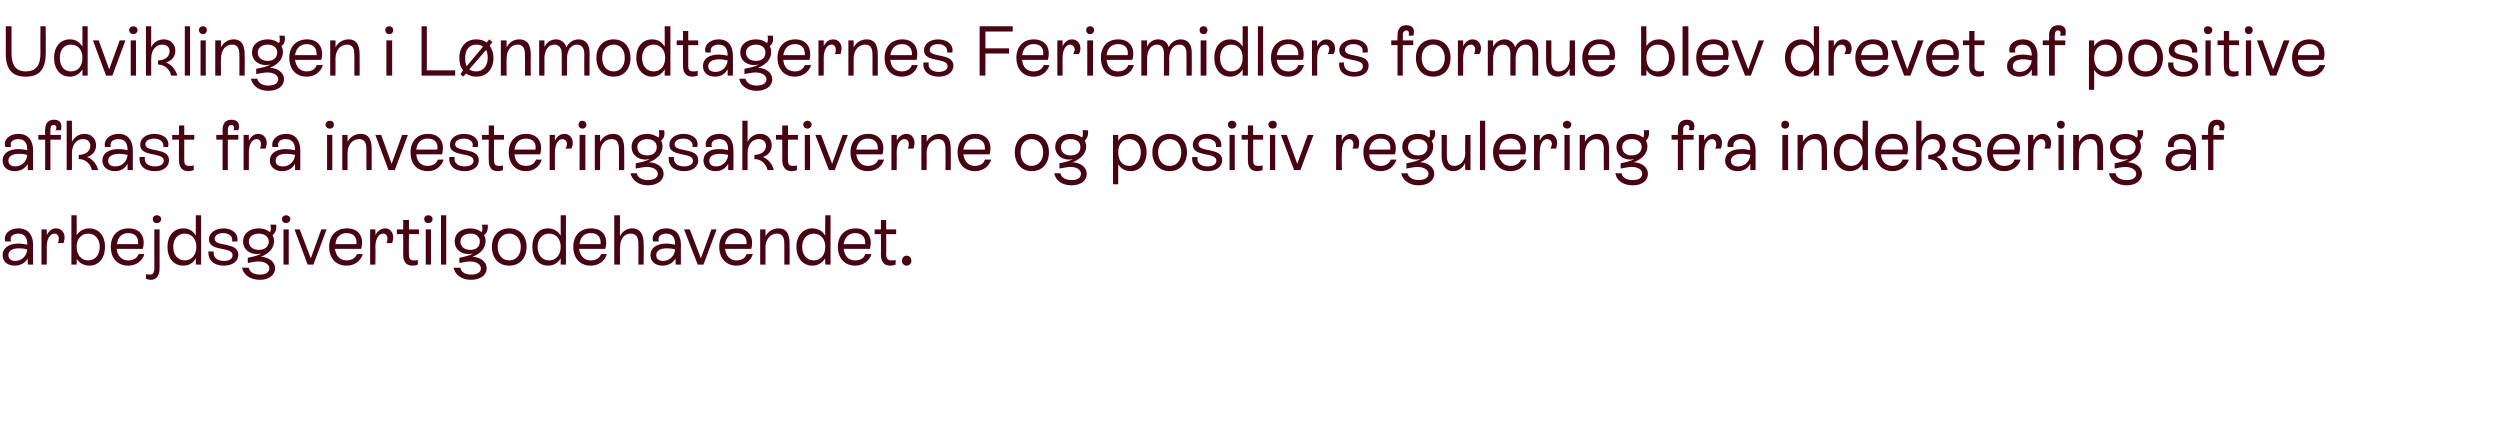 <?xml version="1.0" standalone="no"?><!DOCTYPE svg PUBLIC "-//W3C//DTD SVG 1.1//EN" "http://www.w3.org/Graphics/SVG/1.1/DTD/svg11.dtd"><svg xmlns="http://www.w3.org/2000/svg" version="1.1" width="476.2px" height="81px" viewBox="0 -2 476.2 81" style="top:-2px">  <desc>Udviklingen i L nmodtagernes Feriemidlers formue blev drevet af positive afkast fra investeringsaktiverne og positiv ...</desc>  <defs/>  <g id="Polygon538731">    <path d="M 6.3 44.6 C 6.26 44.59 6.3 48.4 6.3 48.4 L 5.3 48.4 C 5.3 48.4 5.25 47.19 5.3 47.2 C 4.8 48.1 3.9 48.6 2.8 48.6 C 1.4 48.6 0.5 47.8 0.5 46.6 C 0.5 45.2 1.7 44.4 3.5 44.4 C 4.1 44.4 4.7 44.5 5.2 44.6 C 5.2 44.6 5.2 44.6 5.2 44.6 C 5.2 43.4 4.8 42.5 3.5 42.5 C 2.5 42.5 1.8 43 2.1 44 C 2.1 44 1 44 1 44 C 0.6 42.6 1.8 41.5 3.5 41.5 C 5.4 41.5 6.3 42.8 6.3 44.6 Z M 5.2 45.5 C 4.8 45.4 4.2 45.3 3.6 45.3 C 2.3 45.3 1.6 45.8 1.6 46.6 C 1.6 47.3 2.1 47.7 2.9 47.7 C 4.1 47.7 5.1 46.8 5.2 45.5 Z M 12.3 43.2 C 12.3 43.6 12.2 44 12.1 44.3 C 12.1 44.3 11 44.3 11 44.3 C 11.2 44 11.2 43.7 11.2 43.4 C 11.2 42.9 10.9 42.5 10.4 42.5 C 9.5 42.5 8.9 43.5 8.9 45.1 C 8.94 45.14 8.9 48.4 8.9 48.4 L 7.9 48.4 L 7.9 41.7 L 8.9 41.7 C 8.9 41.7 8.94 42.84 8.9 42.8 C 9.3 42 9.9 41.5 10.7 41.5 C 11.7 41.5 12.3 42.3 12.3 43.2 Z M 20 45 C 20 47.2 18.8 48.6 17 48.6 C 16 48.6 15.1 48.1 14.6 47.3 C 14.63 47.27 14.6 48.4 14.6 48.4 L 13.6 48.4 L 13.6 39 L 14.6 39 C 14.6 39 14.63 42.82 14.6 42.8 C 15.1 42 16 41.5 17 41.5 C 18.8 41.5 20 42.9 20 45 Z M 19 45 C 19 43.5 18.1 42.5 16.8 42.5 C 15.5 42.5 14.6 43.5 14.6 45 C 14.6 46.6 15.5 47.6 16.8 47.6 C 18.1 47.6 19 46.6 19 45 Z M 27.5 46.4 C 27.1 47.7 26 48.6 24.4 48.6 C 22.4 48.6 21.1 47.2 21.1 45 C 21.1 42.9 22.4 41.5 24.5 41.5 C 26.8 41.5 27.8 43.2 27.2 45.4 C 27.2 45.4 22.2 45.4 22.2 45.4 C 22.4 46.8 23.2 47.6 24.4 47.6 C 25.4 47.6 26.1 47.2 26.4 46.4 C 26.4 46.4 27.5 46.4 27.5 46.4 Z M 22.3 44.5 C 22.3 44.5 26.3 44.5 26.3 44.5 C 26.4 43.2 25.8 42.4 24.4 42.4 C 23.2 42.4 22.4 43.2 22.3 44.5 Z M 29.1 39.7 C 29.1 39.3 29.4 39 29.9 39 C 30.3 39 30.7 39.3 30.7 39.7 C 30.7 40.2 30.3 40.5 29.9 40.5 C 29.4 40.5 29.1 40.2 29.1 39.7 Z M 27.8 51.1 C 27.8 51.1 27.8 50.2 27.8 50.2 C 28 50.3 28.3 50.3 28.6 50.3 C 29.4 50.3 29.4 49.4 29.4 48.9 C 29.38 48.87 29.4 41.7 29.4 41.7 L 30.4 41.7 C 30.4 41.7 30.4 48.88 30.4 48.9 C 30.4 49.5 30.4 51.3 28.7 51.3 C 28.4 51.3 28 51.2 27.8 51.1 Z M 37.3 39 L 38.3 39 L 38.3 48.4 L 37.3 48.4 C 37.3 48.4 37.31 47.23 37.3 47.2 C 36.8 48.1 36 48.6 34.9 48.6 C 33.1 48.6 31.9 47.2 31.9 45 C 31.9 42.9 33.1 41.5 34.9 41.5 C 36 41.5 36.8 42 37.3 42.9 C 37.31 42.86 37.3 39 37.3 39 Z M 37.4 45 C 37.4 43.5 36.5 42.5 35.2 42.5 C 33.9 42.5 33 43.5 33 45 C 33 46.6 33.9 47.6 35.2 47.6 C 36.5 47.6 37.4 46.6 37.4 45 Z M 39.7 45.9 C 39.7 45.9 40.7 45.9 40.7 45.9 C 40.6 47 41.3 47.7 42.7 47.7 C 43.7 47.7 44.3 47.3 44.3 46.6 C 44.3 44.9 39.8 46 39.8 43.6 C 39.8 42.3 41.1 41.5 42.6 41.5 C 44.3 41.5 45.5 42.6 45.2 44 C 45.2 44 44.2 44 44.2 44 C 44.4 43.1 43.7 42.4 42.5 42.4 C 41.6 42.4 40.9 42.8 40.9 43.5 C 40.9 45.1 45.4 44 45.4 46.5 C 45.4 47.8 44.3 48.6 42.6 48.6 C 40.8 48.6 39.6 47.6 39.7 45.9 Z M 52.4 49.1 C 52.4 50.4 51.2 51.3 49.5 51.3 C 47.7 51.3 46.4 50.4 46.1 49 C 46.1 49 47.4 49 47.4 49 C 47.5 49.8 48.3 50.3 49.5 50.3 C 50.6 50.3 51.3 49.9 51.3 49.1 C 51.3 48.4 50.5 47.8 49.2 47.8 C 48.6 47.8 47.8 48 47.2 48.1 C 47.2 48.1 47.2 47.1 47.2 47.1 C 48.2 46.9 49.1 46.7 49.8 46.3 C 49.6 46.3 49.3 46.4 49 46.4 C 47.4 46.4 46.3 45.4 46.3 44 C 46.3 42.5 47.5 41.5 49.3 41.5 C 50.2 41.5 50.9 41.8 51.4 42.2 C 51.7 42 51.6 41.2 51.5 40.8 C 51.5 40.8 52.6 40.8 52.6 40.8 C 52.7 41.6 52.5 42.4 51.9 42.8 C 52.1 43.1 52.2 43.5 52.2 43.9 C 52.2 45.2 51.3 46.3 49.7 46.9 C 51.3 47 52.4 47.9 52.4 49.1 Z M 49.3 45.6 C 50.4 45.6 51.2 45 51.2 44 C 51.2 43.1 50.4 42.5 49.3 42.5 C 48.2 42.5 47.4 43.1 47.4 44 C 47.4 45 48.2 45.6 49.3 45.6 Z M 53.7 39.7 C 53.7 39.3 54.1 39 54.5 39 C 54.9 39 55.3 39.3 55.3 39.7 C 55.3 40.2 54.9 40.5 54.5 40.5 C 54.1 40.5 53.7 40.2 53.7 39.7 Z M 54 48.4 L 54 41.7 L 55 41.7 L 55 48.4 L 54 48.4 Z M 61.2 41.7 L 62.2 41.7 L 59.7 48.4 L 58.6 48.4 L 56.1 41.7 L 57.1 41.7 L 59.2 47.2 L 61.2 41.7 Z M 69.1 46.4 C 68.7 47.7 67.6 48.6 66 48.6 C 64 48.6 62.7 47.2 62.7 45 C 62.7 42.9 64 41.5 66.1 41.5 C 68.4 41.5 69.4 43.2 68.8 45.4 C 68.8 45.4 63.8 45.4 63.8 45.4 C 64 46.8 64.8 47.6 66 47.6 C 66.9 47.6 67.7 47.2 68 46.4 C 68 46.4 69.1 46.4 69.1 46.4 Z M 63.9 44.5 C 63.9 44.5 67.9 44.5 67.9 44.5 C 68 43.2 67.4 42.4 66 42.4 C 64.8 42.4 64 43.2 63.9 44.5 Z M 74.9 43.2 C 74.9 43.6 74.8 44 74.7 44.3 C 74.7 44.3 73.6 44.3 73.6 44.3 C 73.8 44 73.8 43.7 73.8 43.4 C 73.8 42.9 73.5 42.5 73 42.5 C 72.1 42.5 71.5 43.5 71.5 45.1 C 71.55 45.14 71.5 48.4 71.5 48.4 L 70.5 48.4 L 70.5 41.7 L 71.5 41.7 C 71.5 41.7 71.55 42.84 71.5 42.8 C 71.9 42 72.6 41.5 73.4 41.5 C 74.3 41.5 74.9 42.3 74.9 43.2 Z M 79.8 42.6 L 77.9 42.6 C 77.9 42.6 77.85 46.49 77.9 46.5 C 77.9 47.1 78 47.6 78.8 47.6 C 79.1 47.6 79.4 47.6 79.6 47.5 C 79.6 47.5 79.6 48.4 79.6 48.4 C 79.4 48.5 79 48.6 78.6 48.6 C 76.8 48.6 76.8 47 76.8 46.5 C 76.83 46.5 76.8 42.6 76.8 42.6 L 75.6 42.6 L 75.6 41.7 L 76.8 41.7 L 76.8 39.9 L 77.9 39.9 L 77.9 41.7 L 79.8 41.7 L 79.8 42.6 Z M 80.8 39.7 C 80.8 39.3 81.1 39 81.6 39 C 82 39 82.4 39.3 82.4 39.7 C 82.4 40.2 82 40.5 81.6 40.5 C 81.1 40.5 80.8 40.2 80.8 39.7 Z M 81.1 48.4 L 81.1 41.7 L 82.1 41.7 L 82.1 48.4 L 81.1 48.4 Z M 84 48.4 L 84 39 L 85 39 L 85 48.4 L 84 48.4 Z M 92.7 49.1 C 92.7 50.4 91.5 51.3 89.7 51.3 C 88 51.3 86.7 50.4 86.4 49 C 86.4 49 87.7 49 87.7 49 C 87.8 49.8 88.6 50.3 89.7 50.3 C 90.9 50.3 91.6 49.9 91.6 49.1 C 91.6 48.4 90.8 47.8 89.5 47.8 C 88.9 47.8 88.1 48 87.5 48.1 C 87.5 48.1 87.5 47.1 87.5 47.1 C 88.5 46.9 89.4 46.7 90.1 46.3 C 89.9 46.3 89.6 46.4 89.3 46.4 C 87.7 46.4 86.6 45.4 86.6 44 C 86.6 42.5 87.8 41.5 89.6 41.5 C 90.5 41.5 91.2 41.8 91.7 42.2 C 92 42 91.9 41.2 91.8 40.8 C 91.8 40.8 92.9 40.8 92.9 40.8 C 93 41.6 92.8 42.4 92.2 42.8 C 92.4 43.1 92.5 43.5 92.5 43.9 C 92.5 45.2 91.6 46.3 90 46.9 C 91.6 47 92.7 47.9 92.7 49.1 Z M 89.6 45.6 C 90.7 45.6 91.4 45 91.4 44 C 91.4 43.1 90.7 42.5 89.6 42.5 C 88.5 42.5 87.7 43.1 87.7 44 C 87.7 45 88.5 45.6 89.6 45.6 Z M 93.7 45 C 93.7 42.9 95 41.5 97 41.5 C 99 41.5 100.3 42.9 100.3 45 C 100.3 47.2 99 48.6 97 48.6 C 95 48.6 93.7 47.2 93.7 45 Z M 99.2 45 C 99.2 43.5 98.3 42.5 97 42.5 C 95.7 42.5 94.8 43.5 94.8 45 C 94.8 46.6 95.7 47.6 97 47.6 C 98.3 47.6 99.2 46.6 99.2 45 Z M 106.8 39 L 107.8 39 L 107.8 48.4 L 106.8 48.4 C 106.8 48.4 106.79 47.23 106.8 47.2 C 106.3 48.1 105.4 48.6 104.4 48.6 C 102.6 48.6 101.4 47.2 101.4 45 C 101.4 42.9 102.6 41.5 104.4 41.5 C 105.4 41.5 106.3 42 106.8 42.9 C 106.79 42.86 106.8 39 106.8 39 Z M 106.8 45 C 106.8 43.5 105.9 42.5 104.6 42.5 C 103.3 42.5 102.4 43.5 102.4 45 C 102.4 46.6 103.3 47.6 104.6 47.6 C 105.9 47.6 106.8 46.6 106.8 45 Z M 115.6 46.4 C 115.2 47.7 114.1 48.6 112.5 48.6 C 110.5 48.6 109.2 47.2 109.2 45 C 109.2 42.9 110.5 41.5 112.6 41.5 C 114.9 41.5 115.9 43.2 115.3 45.4 C 115.3 45.4 110.3 45.4 110.3 45.4 C 110.5 46.8 111.3 47.6 112.5 47.6 C 113.5 47.6 114.2 47.2 114.5 46.4 C 114.5 46.4 115.6 46.4 115.6 46.4 Z M 110.4 44.5 C 110.4 44.5 114.4 44.5 114.4 44.5 C 114.5 43.2 113.9 42.4 112.5 42.4 C 111.3 42.4 110.5 43.2 110.4 44.5 Z M 122.6 44.4 C 122.65 44.36 122.6 48.4 122.6 48.4 L 121.6 48.4 C 121.6 48.4 121.62 44.36 121.6 44.4 C 121.6 43.2 121.2 42.5 120.1 42.5 C 118.9 42.5 118.1 43.5 118.1 45.2 C 118.06 45.17 118.1 48.4 118.1 48.4 L 117 48.4 L 117 39 L 118.1 39 C 118.1 39 118.06 42.99 118.1 43 C 118.5 42.1 119.4 41.5 120.4 41.5 C 122 41.5 122.6 42.7 122.6 44.4 Z M 129.7 44.6 C 129.67 44.59 129.7 48.4 129.7 48.4 L 128.7 48.4 C 128.7 48.4 128.65 47.19 128.7 47.2 C 128.2 48.1 127.3 48.6 126.2 48.6 C 124.8 48.6 123.9 47.8 123.9 46.6 C 123.9 45.2 125.1 44.4 126.9 44.4 C 127.5 44.4 128.1 44.5 128.6 44.6 C 128.6 44.6 128.6 44.6 128.6 44.6 C 128.6 43.4 128.2 42.5 126.9 42.5 C 125.9 42.5 125.2 43 125.5 44 C 125.5 44 124.4 44 124.4 44 C 124 42.6 125.2 41.5 126.9 41.5 C 128.8 41.5 129.7 42.8 129.7 44.6 Z M 128.6 45.5 C 128.2 45.4 127.6 45.3 127 45.3 C 125.7 45.3 125 45.8 125 46.6 C 125 47.3 125.5 47.7 126.3 47.7 C 127.5 47.7 128.5 46.8 128.6 45.5 Z M 135.5 41.7 L 136.5 41.7 L 134 48.4 L 132.9 48.4 L 130.3 41.7 L 131.4 41.7 L 133.5 47.2 L 135.5 41.7 Z M 143.4 46.4 C 143 47.7 141.9 48.6 140.3 48.6 C 138.3 48.6 137 47.2 137 45 C 137 42.9 138.3 41.5 140.4 41.5 C 142.6 41.5 143.7 43.2 143.1 45.4 C 143.1 45.4 138.1 45.4 138.1 45.4 C 138.3 46.8 139.1 47.6 140.3 47.6 C 141.2 47.6 142 47.2 142.2 46.4 C 142.2 46.4 143.4 46.4 143.4 46.4 Z M 138.1 44.5 C 138.1 44.5 142.2 44.5 142.2 44.5 C 142.3 43.2 141.6 42.4 140.3 42.4 C 139.1 42.4 138.3 43.2 138.1 44.5 Z M 150.4 44.7 C 150.43 44.73 150.4 48.4 150.4 48.4 L 149.4 48.4 C 149.4 48.4 149.4 44.79 149.4 44.8 C 149.4 43.8 149.4 42.5 148 42.5 C 146.7 42.5 145.8 43.6 145.8 45.2 C 145.84 45.17 145.8 48.4 145.8 48.4 L 144.8 48.4 L 144.8 41.7 L 145.8 41.7 C 145.8 41.7 145.84 42.99 145.8 43 C 146.3 42.1 147.2 41.5 148.3 41.5 C 150.4 41.5 150.4 43.6 150.4 44.7 Z M 157.2 39 L 158.2 39 L 158.2 48.4 L 157.2 48.4 C 157.2 48.4 157.15 47.23 157.2 47.2 C 156.6 48.1 155.8 48.6 154.7 48.6 C 153 48.6 151.7 47.2 151.7 45 C 151.7 42.9 153 41.5 154.7 41.5 C 155.8 41.5 156.7 42 157.2 42.9 C 157.15 42.86 157.2 39 157.2 39 Z M 157.2 45 C 157.2 43.5 156.3 42.5 155 42.5 C 153.7 42.5 152.8 43.5 152.8 45 C 152.8 46.6 153.7 47.6 155 47.6 C 156.3 47.6 157.2 46.6 157.2 45 Z M 166 46.4 C 165.6 47.7 164.4 48.6 162.9 48.6 C 160.9 48.6 159.6 47.2 159.6 45 C 159.6 42.9 160.9 41.5 163 41.5 C 165.2 41.5 166.3 43.2 165.7 45.4 C 165.7 45.4 160.7 45.4 160.7 45.4 C 160.9 46.8 161.6 47.6 162.9 47.6 C 163.8 47.6 164.6 47.2 164.8 46.4 C 164.8 46.4 166 46.4 166 46.4 Z M 160.7 44.5 C 160.7 44.5 164.8 44.5 164.8 44.5 C 164.9 43.2 164.2 42.4 162.9 42.4 C 161.7 42.4 160.9 43.2 160.7 44.5 Z M 170.7 42.6 L 168.8 42.6 C 168.8 42.6 168.84 46.49 168.8 46.5 C 168.8 47.1 169 47.6 169.8 47.6 C 170.1 47.6 170.4 47.6 170.6 47.5 C 170.6 47.5 170.6 48.4 170.6 48.4 C 170.3 48.5 170 48.6 169.6 48.6 C 167.8 48.6 167.8 47 167.8 46.5 C 167.82 46.5 167.8 42.6 167.8 42.6 L 166.6 42.6 L 166.6 41.7 L 167.8 41.7 L 167.8 39.9 L 168.8 39.9 L 168.8 41.7 L 170.7 41.7 L 170.7 42.6 Z M 171.8 47.7 C 171.8 47.1 172.2 46.7 172.7 46.7 C 173.2 46.7 173.6 47.1 173.6 47.7 C 173.6 48.2 173.2 48.6 172.7 48.6 C 172.2 48.6 171.8 48.2 171.8 47.7 Z " stroke="none" fill="#470312"/>  </g>  <g id="Polygon538730">    <path d="M 6.3 26.6 C 6.26 26.59 6.3 30.4 6.3 30.4 L 5.3 30.4 C 5.3 30.4 5.25 29.19 5.3 29.2 C 4.8 30.1 3.9 30.6 2.8 30.6 C 1.4 30.6 0.5 29.8 0.5 28.6 C 0.5 27.2 1.7 26.4 3.5 26.4 C 4.1 26.4 4.7 26.5 5.2 26.6 C 5.2 26.6 5.2 26.6 5.2 26.6 C 5.2 25.4 4.8 24.5 3.5 24.5 C 2.5 24.5 1.8 25 2.1 26 C 2.1 26 1 26 1 26 C 0.6 24.6 1.8 23.5 3.5 23.5 C 5.4 23.5 6.3 24.8 6.3 26.6 Z M 5.2 27.5 C 4.8 27.4 4.2 27.3 3.6 27.3 C 2.3 27.3 1.6 27.8 1.6 28.6 C 1.6 29.3 2.1 29.7 2.9 29.7 C 4.1 29.7 5.1 28.8 5.2 27.5 Z M 10.6 22.8 C 10.9 22.2 10.7 21.8 10.2 21.8 C 9.8 21.8 9.6 22.1 9.6 22.7 C 9.58 22.67 9.6 23.7 9.6 23.7 L 11.6 23.7 L 11.6 24.6 L 9.6 24.6 L 9.6 30.4 L 8.6 30.4 L 8.6 24.6 L 7.3 24.6 L 7.3 23.7 L 8.6 23.7 C 8.6 23.7 8.56 22.67 8.6 22.7 C 8.6 21.5 9.2 20.8 10.3 20.8 C 11.5 20.8 11.9 21.6 11.6 22.8 C 11.6 22.8 10.6 22.8 10.6 22.8 Z M 18.7 30.4 C 18.7 30.4 17.5 30.4 17.5 30.4 C 17.2 29.1 16.2 28.3 15 28.3 C 15 28.3 15 27.5 15 27.5 C 16.3 27.5 17.2 26.8 17.2 25.8 C 17.2 24.9 16.6 24.5 15.8 24.5 C 14.6 24.5 13.7 25.5 13.7 27.2 C 13.72 27.17 13.7 30.4 13.7 30.4 L 12.7 30.4 L 12.7 21 L 13.7 21 C 13.7 21 13.72 24.99 13.7 25 C 14.2 24.1 15 23.5 16.1 23.5 C 17.4 23.5 18.3 24.4 18.3 25.7 C 18.3 26.8 17.6 27.6 16.6 27.9 C 17.6 28.3 18.4 29.2 18.7 30.4 Z M 25.3 26.6 C 25.31 26.59 25.3 30.4 25.3 30.4 L 24.3 30.4 C 24.3 30.4 24.3 29.19 24.3 29.2 C 23.8 30.1 23 30.6 21.9 30.6 C 20.5 30.6 19.5 29.8 19.5 28.6 C 19.5 27.2 20.7 26.4 22.6 26.4 C 23.2 26.4 23.8 26.5 24.3 26.6 C 24.3 26.6 24.3 26.6 24.3 26.6 C 24.3 25.4 23.9 24.5 22.6 24.5 C 21.5 24.5 20.9 25 21.1 26 C 21.1 26 20 26 20 26 C 19.7 24.6 20.9 23.5 22.6 23.5 C 24.4 23.5 25.3 24.8 25.3 26.6 Z M 24.3 27.5 C 23.8 27.4 23.2 27.3 22.7 27.3 C 21.4 27.3 20.6 27.8 20.6 28.6 C 20.6 29.3 21.1 29.7 22 29.7 C 23.2 29.7 24.2 28.8 24.3 27.5 Z M 26.6 27.9 C 26.6 27.9 27.6 27.9 27.6 27.9 C 27.4 29 28.2 29.7 29.5 29.7 C 30.5 29.7 31.2 29.3 31.2 28.6 C 31.2 26.9 26.7 28 26.7 25.6 C 26.7 24.3 27.9 23.5 29.4 23.5 C 31.2 23.5 32.4 24.6 32 26 C 32 26 31.1 26 31.1 26 C 31.3 25.1 30.5 24.4 29.4 24.4 C 28.4 24.4 27.7 24.8 27.7 25.5 C 27.7 27.1 32.2 26 32.2 28.5 C 32.2 29.8 31.1 30.6 29.5 30.6 C 27.6 30.6 26.4 29.6 26.6 27.9 Z M 37 24.6 L 35.1 24.6 C 35.1 24.6 35.09 28.49 35.1 28.5 C 35.1 29.1 35.2 29.6 36 29.6 C 36.3 29.6 36.6 29.6 36.9 29.5 C 36.9 29.5 36.9 30.4 36.9 30.4 C 36.6 30.5 36.2 30.6 35.9 30.6 C 34.1 30.6 34.1 29 34.1 28.5 C 34.06 28.5 34.1 24.6 34.1 24.6 L 32.8 24.6 L 32.8 23.7 L 34.1 23.7 L 34.1 21.9 L 35.1 21.9 L 35.1 23.7 L 37 23.7 L 37 24.6 Z M 44.5 22.8 C 44.7 22.2 44.5 21.8 44.1 21.8 C 43.7 21.8 43.4 22.1 43.4 22.7 C 43.41 22.67 43.4 23.7 43.4 23.7 L 45.4 23.7 L 45.4 24.6 L 43.4 24.6 L 43.4 30.4 L 42.4 30.4 L 42.4 24.6 L 41.2 24.6 L 41.2 23.7 L 42.4 23.7 C 42.4 23.7 42.39 22.67 42.4 22.7 C 42.4 21.5 43 20.8 44.1 20.8 C 45.3 20.8 45.8 21.6 45.4 22.8 C 45.4 22.8 44.5 22.8 44.5 22.8 Z M 50.8 25.2 C 50.8 25.6 50.7 26 50.6 26.3 C 50.6 26.3 49.5 26.3 49.5 26.3 C 49.7 26 49.7 25.7 49.7 25.4 C 49.7 24.9 49.4 24.5 48.9 24.5 C 48 24.5 47.4 25.5 47.4 27.1 C 47.42 27.14 47.4 30.4 47.4 30.4 L 46.4 30.4 L 46.4 23.7 L 47.4 23.7 C 47.4 23.7 47.42 24.84 47.4 24.8 C 47.8 24 48.4 23.5 49.2 23.5 C 50.2 23.5 50.8 24.3 50.8 25.2 Z M 57.2 26.6 C 57.2 26.59 57.2 30.4 57.2 30.4 L 56.2 30.4 C 56.2 30.4 56.19 29.19 56.2 29.2 C 55.7 30.1 54.9 30.6 53.7 30.6 C 52.4 30.6 51.4 29.8 51.4 28.6 C 51.4 27.2 52.6 26.4 54.5 26.4 C 55 26.4 55.6 26.5 56.2 26.6 C 56.2 26.6 56.2 26.6 56.2 26.6 C 56.2 25.4 55.8 24.5 54.4 24.5 C 53.4 24.5 52.8 25 53 26 C 53 26 51.9 26 51.9 26 C 51.6 24.6 52.8 23.5 54.5 23.5 C 56.3 23.5 57.2 24.8 57.2 26.6 Z M 56.2 27.5 C 55.7 27.4 55.1 27.3 54.5 27.3 C 53.2 27.3 52.5 27.8 52.5 28.6 C 52.5 29.3 53 29.7 53.9 29.7 C 55.1 29.7 56.1 28.8 56.2 27.5 Z M 62 21.7 C 62 21.3 62.4 21 62.8 21 C 63.3 21 63.6 21.3 63.6 21.7 C 63.6 22.2 63.3 22.5 62.8 22.5 C 62.4 22.5 62 22.2 62 21.7 Z M 62.3 30.4 L 62.3 23.7 L 63.3 23.7 L 63.3 30.4 L 62.3 30.4 Z M 70.8 26.7 C 70.81 26.73 70.8 30.4 70.8 30.4 L 69.8 30.4 C 69.8 30.4 69.78 26.79 69.8 26.8 C 69.8 25.8 69.8 24.5 68.4 24.5 C 67.1 24.5 66.2 25.6 66.2 27.2 C 66.22 27.17 66.2 30.4 66.2 30.4 L 65.2 30.4 L 65.2 23.7 L 66.2 23.7 C 66.2 23.7 66.22 24.99 66.2 25 C 66.7 24.1 67.6 23.5 68.7 23.5 C 70.8 23.5 70.8 25.6 70.8 26.7 Z M 76.6 23.7 L 77.7 23.7 L 75.2 30.4 L 74 30.4 L 71.5 23.7 L 72.6 23.7 L 74.6 29.2 L 76.6 23.7 Z M 84.5 28.4 C 84.1 29.7 83 30.6 81.5 30.6 C 79.4 30.6 78.2 29.2 78.2 27 C 78.2 24.9 79.5 23.5 81.5 23.5 C 83.8 23.5 84.8 25.2 84.2 27.4 C 84.2 27.4 79.3 27.4 79.3 27.4 C 79.4 28.8 80.2 29.6 81.4 29.6 C 82.4 29.6 83.1 29.2 83.4 28.4 C 83.4 28.4 84.5 28.4 84.5 28.4 Z M 79.3 26.5 C 79.3 26.5 83.3 26.5 83.3 26.5 C 83.5 25.2 82.8 24.4 81.5 24.4 C 80.2 24.4 79.4 25.2 79.3 26.5 Z M 85.6 27.9 C 85.6 27.9 86.6 27.9 86.6 27.9 C 86.4 29 87.2 29.7 88.5 29.7 C 89.5 29.7 90.2 29.3 90.2 28.6 C 90.2 26.9 85.7 28 85.7 25.6 C 85.7 24.3 86.9 23.5 88.4 23.5 C 90.2 23.5 91.4 24.6 91 26 C 91 26 90 26 90 26 C 90.3 25.1 89.5 24.4 88.4 24.4 C 87.4 24.4 86.7 24.8 86.7 25.5 C 86.7 27.1 91.2 26 91.2 28.5 C 91.2 29.8 90.1 30.6 88.5 30.6 C 86.6 30.6 85.4 29.6 85.6 27.9 Z M 96 24.6 L 94.1 24.6 C 94.1 24.6 94.08 28.49 94.1 28.5 C 94.1 29.1 94.2 29.6 95 29.6 C 95.3 29.6 95.6 29.6 95.8 29.5 C 95.8 29.5 95.8 30.4 95.8 30.4 C 95.6 30.5 95.2 30.6 94.8 30.6 C 93.1 30.6 93.1 29 93.1 28.5 C 93.06 28.5 93.1 24.6 93.1 24.6 L 91.8 24.6 L 91.8 23.7 L 93.1 23.7 L 93.1 21.9 L 94.1 21.9 L 94.1 23.7 L 96 23.7 L 96 24.6 Z M 103.2 28.4 C 102.8 29.7 101.7 30.6 100.2 30.6 C 98.2 30.6 96.9 29.2 96.9 27 C 96.9 24.9 98.2 23.5 100.2 23.5 C 102.5 23.5 103.5 25.2 102.9 27.4 C 102.9 27.4 98 27.4 98 27.4 C 98.1 28.8 98.9 29.6 100.2 29.6 C 101.1 29.6 101.8 29.2 102.1 28.4 C 102.1 28.4 103.2 28.4 103.2 28.4 Z M 98 26.5 C 98 26.5 102 26.5 102 26.5 C 102.2 25.2 101.5 24.4 100.2 24.4 C 98.9 24.4 98.2 25.2 98 26.5 Z M 109.1 25.2 C 109.1 25.6 109 26 108.8 26.3 C 108.8 26.3 107.7 26.3 107.7 26.3 C 107.9 26 108 25.7 108 25.4 C 108 24.9 107.6 24.5 107.1 24.5 C 106.3 24.5 105.7 25.5 105.7 27.1 C 105.69 27.14 105.7 30.4 105.7 30.4 L 104.7 30.4 L 104.7 23.7 L 105.7 23.7 C 105.7 23.7 105.69 24.84 105.7 24.8 C 106.1 24 106.7 23.5 107.5 23.5 C 108.5 23.5 109.1 24.3 109.1 25.2 Z M 110.2 21.7 C 110.2 21.3 110.5 21 110.9 21 C 111.4 21 111.7 21.3 111.7 21.7 C 111.7 22.2 111.4 22.5 110.9 22.5 C 110.5 22.5 110.2 22.2 110.2 21.7 Z M 110.4 30.4 L 110.4 23.7 L 111.5 23.7 L 111.5 30.4 L 110.4 30.4 Z M 118.9 26.7 C 118.92 26.73 118.9 30.4 118.9 30.4 L 117.9 30.4 C 117.9 30.4 117.9 26.79 117.9 26.8 C 117.9 25.8 117.9 24.5 116.5 24.5 C 115.2 24.5 114.3 25.6 114.3 27.2 C 114.33 27.17 114.3 30.4 114.3 30.4 L 113.3 30.4 L 113.3 23.7 L 114.3 23.7 C 114.3 23.7 114.33 24.99 114.3 25 C 114.8 24.1 115.7 23.5 116.8 23.5 C 118.9 23.5 118.9 25.6 118.9 26.7 Z M 126.4 31.1 C 126.4 32.4 125.2 33.3 123.4 33.3 C 121.7 33.3 120.4 32.4 120.1 31 C 120.1 31 121.3 31 121.3 31 C 121.4 31.8 122.3 32.3 123.4 32.3 C 124.5 32.3 125.3 31.9 125.3 31.1 C 125.3 30.4 124.5 29.8 123.2 29.8 C 122.6 29.8 121.8 30 121.1 30.1 C 121.1 30.1 121.1 29.1 121.1 29.1 C 122.1 28.9 123.1 28.7 123.8 28.3 C 123.5 28.3 123.3 28.4 123 28.4 C 121.4 28.4 120.3 27.4 120.3 26 C 120.3 24.5 121.5 23.5 123.3 23.5 C 124.1 23.5 124.9 23.8 125.4 24.2 C 125.6 24 125.6 23.2 125.5 22.8 C 125.5 22.8 126.5 22.8 126.5 22.8 C 126.7 23.6 126.5 24.4 125.9 24.8 C 126.1 25.1 126.2 25.5 126.2 25.9 C 126.2 27.2 125.3 28.3 123.6 28.9 C 125.3 29 126.4 29.9 126.4 31.1 Z M 123.3 27.6 C 124.4 27.6 125.1 27 125.1 26 C 125.1 25.1 124.4 24.5 123.3 24.5 C 122.2 24.5 121.4 25.1 121.4 26 C 121.4 27 122.1 27.6 123.3 27.6 Z M 127.4 27.9 C 127.4 27.9 128.4 27.9 128.4 27.9 C 128.2 29 129 29.7 130.3 29.7 C 131.3 29.7 132 29.3 132 28.6 C 132 26.9 127.5 28 127.5 25.6 C 127.5 24.3 128.7 23.5 130.2 23.5 C 132 23.5 133.2 24.6 132.8 26 C 132.8 26 131.9 26 131.9 26 C 132.1 25.1 131.3 24.4 130.2 24.4 C 129.2 24.4 128.5 24.8 128.5 25.5 C 128.5 27.1 133 26 133 28.5 C 133 29.8 131.9 30.6 130.3 30.6 C 128.4 30.6 127.2 29.6 127.4 27.9 Z M 139.7 26.6 C 139.74 26.59 139.7 30.4 139.7 30.4 L 138.7 30.4 C 138.7 30.4 138.73 29.19 138.7 29.2 C 138.2 30.1 137.4 30.6 136.3 30.6 C 134.9 30.6 134 29.8 134 28.6 C 134 27.2 135.1 26.4 137 26.4 C 137.6 26.4 138.2 26.5 138.7 26.6 C 138.7 26.6 138.7 26.6 138.7 26.6 C 138.7 25.4 138.3 24.5 137 24.5 C 136 24.5 135.3 25 135.6 26 C 135.6 26 134.5 26 134.5 26 C 134.1 24.6 135.3 23.5 137 23.5 C 138.9 23.5 139.7 24.8 139.7 26.6 Z M 138.7 27.5 C 138.2 27.4 137.6 27.3 137.1 27.3 C 135.8 27.3 135.1 27.8 135.1 28.6 C 135.1 29.3 135.6 29.7 136.4 29.7 C 137.6 29.7 138.6 28.8 138.7 27.5 Z M 147.4 30.4 C 147.4 30.4 146.2 30.4 146.2 30.4 C 145.9 29.1 144.9 28.3 143.7 28.3 C 143.7 28.3 143.7 27.5 143.7 27.5 C 145 27.5 145.9 26.8 145.9 25.8 C 145.9 24.9 145.3 24.5 144.5 24.5 C 143.3 24.5 142.4 25.5 142.4 27.2 C 142.41 27.17 142.4 30.4 142.4 30.4 L 141.4 30.4 L 141.4 21 L 142.4 21 C 142.4 21 142.41 24.99 142.4 25 C 142.9 24.1 143.7 23.5 144.8 23.5 C 146.1 23.5 147 24.4 147 25.7 C 147 26.8 146.3 27.6 145.3 27.9 C 146.3 28.3 147.1 29.2 147.4 30.4 Z M 152 24.6 L 150.1 24.6 C 150.1 24.6 150.06 28.49 150.1 28.5 C 150.1 29.1 150.2 29.6 151 29.6 C 151.3 29.6 151.6 29.6 151.8 29.5 C 151.8 29.5 151.8 30.4 151.8 30.4 C 151.6 30.5 151.2 30.6 150.8 30.6 C 149.1 30.6 149 29 149 28.5 C 149.04 28.5 149 24.6 149 24.6 L 147.8 24.6 L 147.8 23.7 L 149 23.7 L 149 21.9 L 150.1 21.9 L 150.1 23.7 L 152 23.7 L 152 24.6 Z M 153 21.7 C 153 21.3 153.4 21 153.8 21 C 154.2 21 154.6 21.3 154.6 21.7 C 154.6 22.2 154.2 22.5 153.8 22.5 C 153.4 22.5 153 22.2 153 21.7 Z M 153.3 30.4 L 153.3 23.7 L 154.3 23.7 L 154.3 30.4 L 153.3 30.4 Z M 160.5 23.7 L 161.5 23.7 L 159 30.4 L 157.9 30.4 L 155.3 23.7 L 156.4 23.7 L 158.5 29.2 L 160.5 23.7 Z M 168.4 28.4 C 168 29.7 166.9 30.6 165.3 30.6 C 163.3 30.6 162 29.2 162 27 C 162 24.9 163.3 23.5 165.4 23.5 C 167.6 23.5 168.7 25.2 168.1 27.4 C 168.1 27.4 163.1 27.4 163.1 27.4 C 163.3 28.8 164.1 29.6 165.3 29.6 C 166.2 29.6 167 29.2 167.3 28.4 C 167.3 28.4 168.4 28.4 168.4 28.4 Z M 163.1 26.5 C 163.1 26.5 167.2 26.5 167.2 26.5 C 167.3 25.2 166.6 24.4 165.3 24.4 C 164.1 24.4 163.3 25.2 163.1 26.5 Z M 174.2 25.2 C 174.2 25.6 174.1 26 174 26.3 C 174 26.3 172.9 26.3 172.9 26.3 C 173.1 26 173.1 25.7 173.1 25.4 C 173.1 24.9 172.8 24.5 172.3 24.5 C 171.4 24.5 170.8 25.5 170.8 27.1 C 170.84 27.14 170.8 30.4 170.8 30.4 L 169.8 30.4 L 169.8 23.7 L 170.8 23.7 C 170.8 23.7 170.84 24.84 170.8 24.8 C 171.2 24 171.9 23.5 172.7 23.5 C 173.6 23.5 174.2 24.3 174.2 25.2 Z M 181.1 26.7 C 181.13 26.73 181.1 30.4 181.1 30.4 L 180.1 30.4 C 180.1 30.4 180.1 26.79 180.1 26.8 C 180.1 25.8 180.1 24.5 178.7 24.5 C 177.4 24.5 176.5 25.6 176.5 27.2 C 176.54 27.17 176.5 30.4 176.5 30.4 L 175.5 30.4 L 175.5 23.7 L 176.5 23.7 C 176.5 23.7 176.54 24.99 176.5 25 C 177 24.1 177.9 23.5 179 23.5 C 181.1 23.5 181.1 25.6 181.1 26.7 Z M 188.8 28.4 C 188.4 29.7 187.3 30.6 185.7 30.6 C 183.7 30.6 182.4 29.2 182.4 27 C 182.4 24.9 183.7 23.5 185.8 23.5 C 188 23.5 189.1 25.2 188.5 27.4 C 188.5 27.4 183.5 27.4 183.5 27.4 C 183.7 28.8 184.5 29.6 185.7 29.6 C 186.6 29.6 187.4 29.2 187.6 28.4 C 187.6 28.4 188.8 28.4 188.8 28.4 Z M 183.5 26.5 C 183.5 26.5 187.6 26.5 187.6 26.5 C 187.7 25.2 187 24.4 185.7 24.4 C 184.5 24.4 183.7 25.2 183.5 26.5 Z M 193.3 27 C 193.3 24.9 194.6 23.5 196.5 23.5 C 198.5 23.5 199.8 24.9 199.8 27 C 199.8 29.2 198.5 30.6 196.5 30.6 C 194.6 30.6 193.3 29.2 193.3 27 Z M 198.7 27 C 198.7 25.5 197.8 24.5 196.5 24.5 C 195.2 24.5 194.4 25.5 194.4 27 C 194.4 28.6 195.2 29.6 196.5 29.6 C 197.8 29.6 198.7 28.6 198.7 27 Z M 207 31.1 C 207 32.4 205.9 33.3 204.1 33.3 C 202.3 33.3 201.1 32.4 200.8 31 C 200.8 31 202 31 202 31 C 202.1 31.8 203 32.3 204.1 32.3 C 205.2 32.3 205.9 31.9 205.9 31.1 C 205.9 30.4 205.2 29.8 203.9 29.8 C 203.2 29.8 202.5 30 201.8 30.1 C 201.8 30.1 201.8 29.1 201.8 29.1 C 202.8 28.9 203.7 28.7 204.4 28.3 C 204.2 28.3 204 28.4 203.7 28.4 C 202.1 28.4 201 27.4 201 26 C 201 24.5 202.2 23.5 203.9 23.5 C 204.8 23.5 205.6 23.8 206.1 24.2 C 206.3 24 206.3 23.2 206.2 22.8 C 206.2 22.8 207.2 22.8 207.2 22.8 C 207.4 23.6 207.1 24.4 206.6 24.8 C 206.8 25.1 206.9 25.5 206.9 25.9 C 206.9 27.2 205.9 28.3 204.3 28.9 C 205.9 29 207 29.9 207 31.1 Z M 203.9 27.6 C 205.1 27.6 205.8 27 205.8 26 C 205.8 25.1 205.1 24.5 203.9 24.5 C 202.8 24.5 202.1 25.1 202.1 26 C 202.1 27 202.8 27.6 203.9 27.6 Z M 218.4 27 C 218.4 29.2 217.1 30.6 215.4 30.6 C 214.3 30.6 213.5 30.1 213 29.3 C 213 29.27 213 33.1 213 33.1 L 212 33.1 L 212 23.7 L 213 23.7 C 213 23.7 213 24.82 213 24.8 C 213.5 24 214.3 23.5 215.4 23.5 C 217.2 23.5 218.4 24.9 218.4 27 Z M 217.3 27 C 217.3 25.5 216.4 24.5 215.1 24.5 C 213.8 24.5 213 25.5 213 27 C 213 28.6 213.8 29.6 215.1 29.6 C 216.4 29.6 217.3 28.6 217.3 27 Z M 219.5 27 C 219.5 24.9 220.8 23.5 222.8 23.5 C 224.7 23.5 226.1 24.9 226.1 27 C 226.1 29.2 224.7 30.6 222.8 30.6 C 220.8 30.6 219.5 29.2 219.5 27 Z M 225 27 C 225 25.5 224.1 24.5 222.8 24.5 C 221.5 24.5 220.6 25.5 220.6 27 C 220.6 28.6 221.5 29.6 222.8 29.6 C 224.1 29.6 225 28.6 225 27 Z M 227.1 27.9 C 227.1 27.9 228.1 27.9 228.1 27.9 C 227.9 29 228.7 29.7 230 29.7 C 231 29.7 231.7 29.3 231.7 28.6 C 231.7 26.9 227.2 28 227.2 25.6 C 227.2 24.3 228.4 23.5 229.9 23.5 C 231.7 23.5 232.9 24.6 232.6 26 C 232.6 26 231.6 26 231.6 26 C 231.8 25.1 231 24.4 229.9 24.4 C 229 24.4 228.3 24.8 228.3 25.5 C 228.3 27.1 232.8 26 232.8 28.5 C 232.8 29.8 231.6 30.6 230 30.6 C 228.2 30.6 226.9 29.6 227.1 27.9 Z M 233.9 21.7 C 233.9 21.3 234.2 21 234.7 21 C 235.1 21 235.5 21.3 235.5 21.7 C 235.5 22.2 235.1 22.5 234.7 22.5 C 234.2 22.5 233.9 22.2 233.9 21.7 Z M 234.2 30.4 L 234.2 23.7 L 235.2 23.7 L 235.2 30.4 L 234.2 30.4 Z M 240.6 24.6 L 238.7 24.6 C 238.7 24.6 238.69 28.49 238.7 28.5 C 238.7 29.1 238.8 29.6 239.6 29.6 C 239.9 29.6 240.2 29.6 240.5 29.5 C 240.5 29.5 240.5 30.4 240.5 30.4 C 240.2 30.5 239.8 30.6 239.5 30.6 C 237.7 30.6 237.7 29 237.7 28.5 C 237.67 28.5 237.7 24.6 237.7 24.6 L 236.5 24.6 L 236.5 23.7 L 237.7 23.7 L 237.7 21.9 L 238.7 21.9 L 238.7 23.7 L 240.6 23.7 L 240.6 24.6 Z M 241.6 21.7 C 241.6 21.3 242 21 242.4 21 C 242.9 21 243.2 21.3 243.2 21.7 C 243.2 22.2 242.9 22.5 242.4 22.5 C 242 22.5 241.6 22.2 241.6 21.7 Z M 241.9 30.4 L 241.9 23.7 L 242.9 23.7 L 242.9 30.4 L 241.9 30.4 Z M 249.1 23.7 L 250.2 23.7 L 247.7 30.4 L 246.5 30.4 L 244 23.7 L 245.1 23.7 L 247.1 29.2 L 249.1 23.7 Z M 258.9 25.2 C 258.9 25.6 258.8 26 258.7 26.3 C 258.7 26.3 257.6 26.3 257.6 26.3 C 257.8 26 257.8 25.7 257.8 25.4 C 257.8 24.9 257.5 24.5 257 24.5 C 256.1 24.5 255.6 25.5 255.6 27.1 C 255.55 27.14 255.6 30.4 255.6 30.4 L 254.5 30.4 L 254.5 23.7 L 255.6 23.7 C 255.6 23.7 255.55 24.84 255.6 24.8 C 255.9 24 256.6 23.5 257.4 23.5 C 258.3 23.5 258.9 24.3 258.9 25.2 Z M 266 28.4 C 265.6 29.7 264.5 30.6 263 30.6 C 261 30.6 259.7 29.2 259.7 27 C 259.7 24.9 261 23.5 263 23.5 C 265.3 23.5 266.3 25.2 265.7 27.4 C 265.7 27.4 260.8 27.4 260.8 27.4 C 260.9 28.8 261.7 29.6 263 29.6 C 263.9 29.6 264.6 29.2 264.9 28.4 C 264.9 28.4 266 28.4 266 28.4 Z M 260.8 26.5 C 260.8 26.5 264.8 26.5 264.8 26.5 C 265 25.2 264.3 24.4 263 24.4 C 261.7 24.4 261 25.2 260.8 26.5 Z M 273.2 31.1 C 273.2 32.4 272 33.3 270.2 33.3 C 268.5 33.3 267.2 32.4 266.9 31 C 266.9 31 268.1 31 268.1 31 C 268.3 31.8 269.1 32.3 270.2 32.3 C 271.3 32.3 272.1 31.9 272.1 31.1 C 272.1 30.4 271.3 29.8 270 29.8 C 269.4 29.8 268.6 30 267.9 30.1 C 267.9 30.1 267.9 29.1 267.9 29.1 C 269 28.9 269.9 28.7 270.6 28.3 C 270.3 28.3 270.1 28.4 269.8 28.4 C 268.2 28.4 267.1 27.4 267.1 26 C 267.1 24.5 268.3 23.5 270.1 23.5 C 271 23.5 271.7 23.8 272.2 24.2 C 272.5 24 272.4 23.2 272.3 22.8 C 272.3 22.8 273.3 22.8 273.3 22.8 C 273.5 23.6 273.3 24.4 272.7 24.8 C 272.9 25.1 273 25.5 273 25.9 C 273 27.2 272.1 28.3 270.5 28.9 C 272.1 29 273.2 29.9 273.2 31.1 Z M 270.1 27.6 C 271.2 27.6 271.9 27 271.9 26 C 271.9 25.1 271.2 24.5 270.1 24.5 C 269 24.5 268.2 25.1 268.2 26 C 268.2 27 269 27.6 270.1 27.6 Z M 279.1 23.7 L 280.1 23.7 L 280.1 30.4 L 279.1 30.4 C 279.1 30.4 279.06 29.03 279.1 29 C 278.6 30.1 277.7 30.6 276.8 30.6 C 274.9 30.6 274.6 28.8 274.6 27.6 C 274.59 27.61 274.6 23.7 274.6 23.7 L 275.6 23.7 C 275.6 23.7 275.61 27.6 275.6 27.6 C 275.6 28.5 275.8 29.6 277 29.6 C 278.2 29.6 279.1 28.6 279.1 27.2 C 279.06 27.17 279.1 23.7 279.1 23.7 Z M 281.9 30.4 L 281.9 21 L 282.9 21 L 282.9 30.4 L 281.9 30.4 Z M 290.8 28.4 C 290.4 29.7 289.3 30.6 287.7 30.6 C 285.7 30.6 284.4 29.2 284.4 27 C 284.4 24.9 285.7 23.5 287.8 23.5 C 290.1 23.5 291.1 25.2 290.5 27.4 C 290.5 27.4 285.5 27.4 285.5 27.4 C 285.7 28.8 286.5 29.6 287.7 29.6 C 288.7 29.6 289.4 29.2 289.7 28.4 C 289.7 28.4 290.8 28.4 290.8 28.4 Z M 285.6 26.5 C 285.6 26.5 289.6 26.5 289.6 26.5 C 289.7 25.2 289.1 24.4 287.7 24.4 C 286.5 24.4 285.7 25.2 285.6 26.5 Z M 296.6 25.2 C 296.6 25.6 296.5 26 296.4 26.3 C 296.4 26.3 295.3 26.3 295.3 26.3 C 295.5 26 295.6 25.7 295.6 25.4 C 295.6 24.9 295.2 24.5 294.7 24.5 C 293.8 24.5 293.3 25.5 293.3 27.1 C 293.26 27.14 293.3 30.4 293.3 30.4 L 292.2 30.4 L 292.2 23.7 L 293.3 23.7 C 293.3 23.7 293.26 24.84 293.3 24.8 C 293.6 24 294.3 23.5 295.1 23.5 C 296 23.5 296.6 24.3 296.6 25.2 Z M 297.7 21.7 C 297.7 21.3 298.1 21 298.5 21 C 298.9 21 299.3 21.3 299.3 21.7 C 299.3 22.2 298.9 22.5 298.5 22.5 C 298.1 22.5 297.7 22.2 297.7 21.7 Z M 298 30.4 L 298 23.7 L 299 23.7 L 299 30.4 L 298 30.4 Z M 306.5 26.7 C 306.49 26.73 306.5 30.4 306.5 30.4 L 305.5 30.4 C 305.5 30.4 305.46 26.79 305.5 26.8 C 305.5 25.8 305.5 24.5 304 24.5 C 302.8 24.5 301.9 25.6 301.9 27.2 C 301.9 27.17 301.9 30.4 301.9 30.4 L 300.9 30.4 L 300.9 23.7 L 301.9 23.7 C 301.9 23.7 301.9 24.99 301.9 25 C 302.4 24.1 303.3 23.5 304.3 23.5 C 306.5 23.5 306.5 25.6 306.5 26.7 Z M 313.9 31.1 C 313.9 32.4 312.8 33.3 311 33.3 C 309.2 33.3 307.9 32.4 307.7 31 C 307.7 31 308.9 31 308.9 31 C 309 31.8 309.8 32.3 311 32.3 C 312.1 32.3 312.8 31.9 312.8 31.1 C 312.8 30.4 312.1 29.8 310.8 29.8 C 310.1 29.8 309.4 30 308.7 30.1 C 308.7 30.1 308.7 29.1 308.7 29.1 C 309.7 28.9 310.6 28.7 311.3 28.3 C 311.1 28.3 310.8 28.4 310.6 28.4 C 309 28.4 307.9 27.4 307.9 26 C 307.9 24.5 309.1 23.5 310.8 23.5 C 311.7 23.5 312.5 23.8 313 24.2 C 313.2 24 313.2 23.2 313.1 22.8 C 313.1 22.8 314.1 22.8 314.1 22.8 C 314.2 23.6 314 24.4 313.5 24.8 C 313.7 25.1 313.8 25.5 313.8 25.9 C 313.8 27.2 312.8 28.3 311.2 28.9 C 312.8 29 313.9 29.9 313.9 31.1 Z M 310.8 27.6 C 311.9 27.6 312.7 27 312.7 26 C 312.7 25.1 312 24.5 310.8 24.5 C 309.7 24.5 309 25.1 309 26 C 309 27 309.7 27.6 310.8 27.6 Z M 321.7 22.8 C 321.9 22.2 321.8 21.8 321.3 21.8 C 320.9 21.8 320.6 22.1 320.6 22.7 C 320.63 22.67 320.6 23.7 320.6 23.7 L 322.6 23.7 L 322.6 24.6 L 320.6 24.6 L 320.6 30.4 L 319.6 30.4 L 319.6 24.6 L 318.4 24.6 L 318.4 23.7 L 319.6 23.7 C 319.6 23.7 319.61 22.67 319.6 22.7 C 319.6 21.5 320.2 20.8 321.3 20.8 C 322.6 20.8 323 21.6 322.6 22.8 C 322.6 22.8 321.7 22.8 321.7 22.8 Z M 328 25.2 C 328 25.6 327.9 26 327.8 26.3 C 327.8 26.3 326.7 26.3 326.7 26.3 C 326.9 26 326.9 25.7 326.9 25.4 C 326.9 24.9 326.6 24.5 326.1 24.5 C 325.2 24.5 324.6 25.5 324.6 27.1 C 324.64 27.14 324.6 30.4 324.6 30.4 L 323.6 30.4 L 323.6 23.7 L 324.6 23.7 C 324.6 23.7 324.64 24.84 324.6 24.8 C 325 24 325.7 23.5 326.5 23.5 C 327.4 23.5 328 24.3 328 25.2 Z M 334.4 26.6 C 334.42 26.59 334.4 30.4 334.4 30.4 L 333.4 30.4 C 333.4 30.4 333.41 29.19 333.4 29.2 C 332.9 30.1 332.1 30.6 331 30.6 C 329.6 30.6 328.6 29.8 328.6 28.6 C 328.6 27.2 329.8 26.4 331.7 26.4 C 332.3 26.4 332.9 26.5 333.4 26.6 C 333.4 26.6 333.4 26.6 333.4 26.6 C 333.4 25.4 333 24.5 331.7 24.5 C 330.7 24.5 330 25 330.2 26 C 330.2 26 329.1 26 329.1 26 C 328.8 24.6 330 23.5 331.7 23.5 C 333.5 23.5 334.4 24.8 334.4 26.6 Z M 333.4 27.5 C 332.9 27.4 332.3 27.3 331.8 27.3 C 330.5 27.3 329.7 27.8 329.7 28.6 C 329.7 29.3 330.2 29.7 331.1 29.7 C 332.3 29.7 333.3 28.8 333.4 27.5 Z M 339.3 21.7 C 339.3 21.3 339.6 21 340 21 C 340.5 21 340.8 21.3 340.8 21.7 C 340.8 22.2 340.5 22.5 340 22.5 C 339.6 22.5 339.3 22.2 339.3 21.7 Z M 339.5 30.4 L 339.5 23.7 L 340.6 23.7 L 340.6 30.4 L 339.5 30.4 Z M 348 26.7 C 348.03 26.73 348 30.4 348 30.4 L 347 30.4 C 347 30.4 347 26.79 347 26.8 C 347 25.8 347 24.5 345.6 24.5 C 344.3 24.5 343.4 25.6 343.4 27.2 C 343.44 27.17 343.4 30.4 343.4 30.4 L 342.4 30.4 L 342.4 23.7 L 343.4 23.7 C 343.4 23.7 343.44 24.99 343.4 25 C 343.9 24.1 344.8 23.5 345.9 23.5 C 348 23.5 348 25.6 348 26.7 Z M 354.8 21 L 355.8 21 L 355.8 30.4 L 354.8 30.4 C 354.8 30.4 354.75 29.23 354.8 29.2 C 354.2 30.1 353.4 30.6 352.3 30.6 C 350.6 30.6 349.3 29.2 349.3 27 C 349.3 24.9 350.6 23.5 352.3 23.5 C 353.4 23.5 354.3 24 354.8 24.9 C 354.75 24.86 354.8 21 354.8 21 Z M 354.8 27 C 354.8 25.5 353.9 24.5 352.6 24.5 C 351.3 24.5 350.4 25.5 350.4 27 C 350.4 28.6 351.3 29.6 352.6 29.6 C 353.9 29.6 354.8 28.6 354.8 27 Z M 363.6 28.4 C 363.2 29.7 362 30.6 360.5 30.6 C 358.5 30.6 357.2 29.2 357.2 27 C 357.2 24.9 358.5 23.5 360.6 23.5 C 362.8 23.5 363.8 25.2 363.3 27.4 C 363.3 27.4 358.3 27.4 358.3 27.4 C 358.4 28.8 359.2 29.6 360.5 29.6 C 361.4 29.6 362.1 29.2 362.4 28.4 C 362.4 28.4 363.6 28.4 363.6 28.4 Z M 358.3 26.5 C 358.3 26.5 362.4 26.5 362.4 26.5 C 362.5 25.2 361.8 24.4 360.5 24.4 C 359.3 24.4 358.5 25.2 358.3 26.5 Z M 371 30.4 C 371 30.4 369.8 30.4 369.8 30.4 C 369.5 29.1 368.5 28.3 367.3 28.3 C 367.3 28.3 367.3 27.5 367.3 27.5 C 368.6 27.5 369.5 26.8 369.5 25.8 C 369.5 24.9 368.9 24.5 368.1 24.5 C 366.9 24.5 366 25.5 366 27.2 C 366.02 27.17 366 30.4 366 30.4 L 365 30.4 L 365 21 L 366 21 C 366 21 366.02 24.99 366 25 C 366.5 24.1 367.3 23.5 368.4 23.5 C 369.7 23.5 370.6 24.4 370.6 25.7 C 370.6 26.8 370 27.6 368.9 27.9 C 369.9 28.3 370.7 29.2 371 30.4 Z M 371.9 27.9 C 371.9 27.9 372.9 27.9 372.9 27.9 C 372.7 29 373.4 29.7 374.8 29.7 C 375.8 29.7 376.5 29.3 376.5 28.6 C 376.5 26.9 372 28 372 25.6 C 372 24.3 373.2 23.5 374.7 23.5 C 376.5 23.5 377.6 24.6 377.3 26 C 377.3 26 376.3 26 376.3 26 C 376.6 25.1 375.8 24.4 374.6 24.4 C 373.7 24.4 373 24.8 373 25.5 C 373 27.1 377.5 26 377.5 28.5 C 377.5 29.8 376.4 30.6 374.8 30.6 C 372.9 30.6 371.7 29.6 371.9 27.9 Z M 384.9 28.4 C 384.5 29.7 383.3 30.6 381.8 30.6 C 379.8 30.6 378.5 29.2 378.5 27 C 378.5 24.9 379.8 23.5 381.9 23.5 C 384.1 23.5 385.2 25.2 384.6 27.4 C 384.6 27.4 379.6 27.4 379.6 27.4 C 379.8 28.8 380.5 29.6 381.8 29.6 C 382.7 29.6 383.5 29.2 383.7 28.4 C 383.7 28.4 384.9 28.4 384.9 28.4 Z M 379.6 26.5 C 379.6 26.5 383.7 26.5 383.7 26.5 C 383.8 25.2 383.1 24.4 381.8 24.4 C 380.6 24.4 379.8 25.2 379.6 26.5 Z M 390.7 25.2 C 390.7 25.6 390.6 26 390.5 26.3 C 390.5 26.3 389.4 26.3 389.4 26.3 C 389.6 26 389.6 25.7 389.6 25.4 C 389.6 24.9 389.3 24.5 388.8 24.5 C 387.9 24.5 387.3 25.5 387.3 27.1 C 387.32 27.14 387.3 30.4 387.3 30.4 L 386.3 30.4 L 386.3 23.7 L 387.3 23.7 C 387.3 23.7 387.32 24.84 387.3 24.8 C 387.7 24 388.3 23.5 389.1 23.5 C 390.1 23.5 390.7 24.3 390.7 25.2 Z M 391.8 21.7 C 391.8 21.3 392.1 21 392.6 21 C 393 21 393.3 21.3 393.3 21.7 C 393.3 22.2 393 22.5 392.6 22.5 C 392.1 22.5 391.8 22.2 391.8 21.7 Z M 392.1 30.4 L 392.1 23.7 L 393.1 23.7 L 393.1 30.4 L 392.1 30.4 Z M 400.6 26.7 C 400.55 26.73 400.6 30.4 400.6 30.4 L 399.5 30.4 C 399.5 30.4 399.53 26.79 399.5 26.8 C 399.5 25.8 399.5 24.5 398.1 24.5 C 396.8 24.5 396 25.6 396 27.2 C 395.96 27.17 396 30.4 396 30.4 L 394.9 30.4 L 394.9 23.7 L 396 23.7 C 396 23.7 395.96 24.99 396 25 C 396.5 24.1 397.3 23.5 398.4 23.5 C 400.6 23.5 400.6 25.6 400.6 26.7 Z M 408 31.1 C 408 32.4 406.8 33.3 405.1 33.3 C 403.3 33.3 402 32.4 401.7 31 C 401.7 31 403 31 403 31 C 403.1 31.8 403.9 32.3 405.1 32.3 C 406.2 32.3 406.9 31.9 406.9 31.1 C 406.9 30.4 406.1 29.8 404.8 29.8 C 404.2 29.8 403.4 30 402.8 30.1 C 402.8 30.1 402.8 29.1 402.8 29.1 C 403.8 28.9 404.7 28.7 405.4 28.3 C 405.2 28.3 404.9 28.4 404.6 28.4 C 403 28.4 401.9 27.4 401.9 26 C 401.9 24.5 403.1 23.5 404.9 23.5 C 405.8 23.5 406.5 23.8 407 24.2 C 407.3 24 407.2 23.2 407.1 22.8 C 407.1 22.8 408.2 22.8 408.2 22.8 C 408.3 23.6 408.1 24.4 407.5 24.8 C 407.7 25.1 407.8 25.5 407.8 25.9 C 407.8 27.2 406.9 28.3 405.3 28.9 C 406.9 29 408 29.9 408 31.1 Z M 404.9 27.6 C 406 27.6 406.8 27 406.8 26 C 406.8 25.1 406 24.5 404.9 24.5 C 403.8 24.5 403 25.1 403 26 C 403 27 403.8 27.6 404.9 27.6 Z M 418.3 26.6 C 418.31 26.59 418.3 30.4 418.3 30.4 L 417.3 30.4 C 417.3 30.4 417.3 29.19 417.3 29.2 C 416.8 30.1 416 30.6 414.9 30.6 C 413.5 30.6 412.5 29.8 412.5 28.6 C 412.5 27.2 413.7 26.4 415.6 26.4 C 416.1 26.4 416.8 26.5 417.3 26.6 C 417.3 26.6 417.3 26.6 417.3 26.6 C 417.3 25.4 416.9 24.5 415.6 24.5 C 414.5 24.5 413.9 25 414.1 26 C 414.1 26 413 26 413 26 C 412.7 24.6 413.9 23.5 415.6 23.5 C 417.4 23.5 418.3 24.8 418.3 26.6 Z M 417.3 27.5 C 416.8 27.4 416.2 27.3 415.6 27.3 C 414.4 27.3 413.6 27.8 413.6 28.6 C 413.6 29.3 414.1 29.7 415 29.7 C 416.2 29.7 417.2 28.8 417.3 27.5 Z M 422.7 22.8 C 422.9 22.2 422.7 21.8 422.3 21.8 C 421.9 21.8 421.6 22.1 421.6 22.7 C 421.63 22.67 421.6 23.7 421.6 23.7 L 423.6 23.7 L 423.6 24.6 L 421.6 24.6 L 421.6 30.4 L 420.6 30.4 L 420.6 24.6 L 419.4 24.6 L 419.4 23.7 L 420.6 23.7 C 420.6 23.7 420.6 22.67 420.6 22.7 C 420.6 21.5 421.2 20.8 422.3 20.8 C 423.5 20.8 424 21.6 423.6 22.8 C 423.6 22.8 422.7 22.8 422.7 22.8 Z " stroke="none" fill="#470312"/>  </g>  <g id="Polygon538729">    <path d="M 1.1 8.2 C 1.11 8.22 1.1 3 1.1 3 L 2.2 3 C 2.2 3 2.19 8.22 2.2 8.2 C 2.2 10.5 3.1 11.6 4.9 11.6 C 6.8 11.6 7.7 10.5 7.7 8.2 C 7.67 8.22 7.7 3 7.7 3 L 8.7 3 C 8.7 3 8.75 8.22 8.7 8.2 C 8.7 11.2 7.5 12.6 4.9 12.6 C 2.3 12.6 1.1 11.2 1.1 8.2 Z M 15.7 3 L 16.7 3 L 16.7 12.4 L 15.7 12.4 C 15.7 12.4 15.69 11.23 15.7 11.2 C 15.2 12.1 14.3 12.6 13.3 12.6 C 11.5 12.6 10.3 11.2 10.3 9 C 10.3 6.9 11.5 5.5 13.3 5.5 C 14.4 5.5 15.2 6 15.7 6.9 C 15.69 6.86 15.7 3 15.7 3 Z M 15.7 9 C 15.7 7.5 14.9 6.5 13.5 6.5 C 12.2 6.5 11.4 7.5 11.4 9 C 11.4 10.6 12.2 11.6 13.5 11.6 C 14.9 11.6 15.7 10.6 15.7 9 Z M 22.8 5.7 L 23.9 5.7 L 21.4 12.4 L 20.2 12.4 L 17.7 5.7 L 18.8 5.7 L 20.8 11.2 L 22.8 5.7 Z M 24.6 3.7 C 24.6 3.3 25 3 25.4 3 C 25.8 3 26.2 3.3 26.2 3.7 C 26.2 4.2 25.8 4.5 25.4 4.5 C 25 4.5 24.6 4.2 24.6 3.7 Z M 24.9 12.4 L 24.9 5.7 L 25.9 5.7 L 25.9 12.4 L 24.9 12.4 Z M 33.8 12.4 C 33.8 12.4 32.6 12.4 32.6 12.4 C 32.3 11.1 31.3 10.3 30.1 10.3 C 30.1 10.3 30.1 9.5 30.1 9.5 C 31.4 9.5 32.3 8.8 32.3 7.8 C 32.3 6.9 31.7 6.5 30.9 6.5 C 29.7 6.5 28.8 7.5 28.8 9.2 C 28.79 9.17 28.8 12.4 28.8 12.4 L 27.8 12.4 L 27.8 3 L 28.8 3 C 28.8 3 28.79 6.99 28.8 7 C 29.2 6.1 30.1 5.5 31.2 5.5 C 32.5 5.5 33.4 6.4 33.4 7.7 C 33.4 8.8 32.7 9.6 31.6 9.9 C 32.7 10.3 33.4 11.2 33.8 12.4 Z M 35.2 12.4 L 35.2 3 L 36.2 3 L 36.2 12.4 L 35.2 12.4 Z M 37.9 3.7 C 37.9 3.3 38.2 3 38.7 3 C 39.1 3 39.4 3.3 39.4 3.7 C 39.4 4.2 39.1 4.5 38.7 4.5 C 38.2 4.5 37.9 4.2 37.9 3.7 Z M 38.2 12.4 L 38.2 5.7 L 39.2 5.7 L 39.2 12.4 L 38.2 12.4 Z M 46.6 8.7 C 46.64 8.73 46.6 12.4 46.6 12.4 L 45.6 12.4 C 45.6 12.4 45.62 8.79 45.6 8.8 C 45.6 7.8 45.6 6.5 44.2 6.5 C 42.9 6.5 42.1 7.6 42.1 9.2 C 42.05 9.17 42.1 12.4 42.1 12.4 L 41 12.4 L 41 5.7 L 42.1 5.7 C 42.1 5.7 42.05 6.99 42.1 7 C 42.6 6.1 43.4 5.5 44.5 5.5 C 46.6 5.5 46.6 7.6 46.6 8.7 Z M 54.1 13.1 C 54.1 14.4 52.9 15.3 51.1 15.3 C 49.4 15.3 48.1 14.4 47.8 13 C 47.8 13 49 13 49 13 C 49.2 13.8 50 14.3 51.1 14.3 C 52.2 14.3 53 13.9 53 13.1 C 53 12.4 52.2 11.8 50.9 11.8 C 50.3 11.8 49.5 12 48.8 12.1 C 48.8 12.1 48.8 11.1 48.8 11.1 C 49.9 10.9 50.8 10.7 51.5 10.3 C 51.2 10.3 51 10.4 50.7 10.4 C 49.1 10.4 48 9.4 48 8 C 48 6.5 49.2 5.5 51 5.5 C 51.9 5.5 52.6 5.8 53.1 6.2 C 53.4 6 53.3 5.2 53.2 4.8 C 53.2 4.8 54.2 4.8 54.2 4.8 C 54.4 5.6 54.2 6.4 53.6 6.8 C 53.8 7.1 53.9 7.5 53.9 7.9 C 53.9 9.2 53 10.3 51.4 10.9 C 53 11 54.1 11.9 54.1 13.1 Z M 51 9.6 C 52.1 9.6 52.8 9 52.8 8 C 52.8 7.1 52.1 6.5 51 6.5 C 49.9 6.5 49.1 7.1 49.1 8 C 49.1 9 49.9 9.6 51 9.6 Z M 61.5 10.4 C 61.1 11.7 60 12.6 58.4 12.6 C 56.4 12.6 55.1 11.2 55.1 9 C 55.1 6.9 56.4 5.5 58.5 5.5 C 60.7 5.5 61.8 7.2 61.2 9.4 C 61.2 9.4 56.2 9.4 56.2 9.4 C 56.4 10.8 57.2 11.6 58.4 11.6 C 59.3 11.6 60.1 11.2 60.3 10.4 C 60.3 10.4 61.5 10.4 61.5 10.4 Z M 56.2 8.5 C 56.2 8.5 60.3 8.5 60.3 8.5 C 60.4 7.2 59.7 6.4 58.4 6.4 C 57.2 6.4 56.4 7.2 56.2 8.5 Z M 68.5 8.7 C 68.52 8.73 68.5 12.4 68.5 12.4 L 67.5 12.4 C 67.5 12.4 67.5 8.79 67.5 8.8 C 67.5 7.8 67.5 6.5 66.1 6.5 C 64.8 6.5 63.9 7.6 63.9 9.2 C 63.93 9.17 63.9 12.4 63.9 12.4 L 62.9 12.4 L 62.9 5.7 L 63.9 5.7 C 63.9 5.7 63.93 6.99 63.9 7 C 64.4 6.1 65.3 5.5 66.4 5.5 C 68.5 5.5 68.5 7.6 68.5 8.7 Z M 73.4 3.7 C 73.4 3.3 73.7 3 74.2 3 C 74.6 3 74.9 3.3 74.9 3.7 C 74.9 4.2 74.6 4.5 74.2 4.5 C 73.7 4.5 73.4 4.2 73.4 3.7 Z M 73.6 12.4 L 73.6 5.7 L 74.7 5.7 L 74.7 12.4 L 73.6 12.4 Z M 81.3 11.4 L 86.7 11.4 L 86.7 12.4 L 80.3 12.4 L 80.3 3 L 81.3 3 L 81.3 11.4 Z M 93.3 6.7 C 93.7 7.3 94 8.1 94 9 C 94 11.2 92.7 12.6 90.7 12.6 C 90 12.6 89.3 12.4 88.8 12 C 88.79 11.99 88.2 12.6 88.2 12.6 L 87.7 12.1 C 87.7 12.1 88.22 11.44 88.2 11.4 C 87.7 10.8 87.5 10 87.5 9 C 87.5 6.9 88.8 5.5 90.7 5.5 C 91.5 5.5 92.2 5.7 92.7 6.1 C 92.69 6.1 93.2 5.5 93.2 5.5 L 93.8 6 C 93.8 6 93.26 6.65 93.3 6.7 Z M 88.9 10.6 C 88.9 10.6 92 6.9 92 6.9 C 91.7 6.6 91.2 6.5 90.7 6.5 C 89.4 6.5 88.6 7.5 88.6 9 C 88.6 9.7 88.7 10.2 88.9 10.6 Z M 92.9 9 C 92.9 8.4 92.8 7.9 92.6 7.5 C 92.6 7.5 89.4 11.2 89.4 11.2 C 89.8 11.5 90.2 11.6 90.7 11.6 C 92 11.6 92.9 10.6 92.9 9 Z M 101.1 8.7 C 101.06 8.73 101.1 12.4 101.1 12.4 L 100 12.4 C 100 12.4 100.03 8.79 100 8.8 C 100 7.8 100 6.5 98.6 6.5 C 97.3 6.5 96.5 7.6 96.5 9.2 C 96.47 9.17 96.5 12.4 96.5 12.4 L 95.4 12.4 L 95.4 5.7 L 96.5 5.7 C 96.5 5.7 96.47 6.99 96.5 7 C 97 6.1 97.8 5.5 98.9 5.5 C 101.1 5.5 101.1 7.6 101.1 8.7 Z M 112.3 8 C 112.29 7.98 112.3 12.4 112.3 12.4 L 111.3 12.4 C 111.3 12.4 111.27 8.25 111.3 8.2 C 111.3 7.2 110.8 6.5 109.9 6.5 C 108.8 6.5 108 7.5 108 9.2 C 108.01 9.17 108 12.4 108 12.4 L 107 12.4 C 107 12.4 106.99 8.25 107 8.2 C 107 7.2 106.5 6.5 105.6 6.5 C 104.5 6.5 103.7 7.5 103.7 9.2 C 103.73 9.17 103.7 12.4 103.7 12.4 L 102.7 12.4 L 102.7 5.7 L 103.7 5.7 C 103.7 5.7 103.73 6.9 103.7 6.9 C 104.1 6.2 104.8 5.5 105.9 5.5 C 106.9 5.5 107.6 6.1 107.9 7 C 108.3 6.1 109.2 5.5 110.2 5.5 C 111.6 5.5 112.3 6.5 112.3 8 Z M 113.6 9 C 113.6 6.9 114.9 5.5 116.9 5.5 C 118.8 5.5 120.1 6.9 120.1 9 C 120.1 11.2 118.8 12.6 116.9 12.6 C 114.9 12.6 113.6 11.2 113.6 9 Z M 119 9 C 119 7.5 118.2 6.5 116.9 6.5 C 115.6 6.5 114.7 7.5 114.7 9 C 114.7 10.6 115.6 11.6 116.9 11.6 C 118.2 11.6 119 10.6 119 9 Z M 126.6 3 L 127.7 3 L 127.7 12.4 L 126.6 12.4 C 126.6 12.4 126.64 11.23 126.6 11.2 C 126.1 12.1 125.3 12.6 124.2 12.6 C 122.5 12.6 121.2 11.2 121.2 9 C 121.2 6.9 122.4 5.5 124.2 5.5 C 125.3 5.5 126.1 6 126.6 6.9 C 126.64 6.86 126.6 3 126.6 3 Z M 126.7 9 C 126.7 7.5 125.8 6.5 124.5 6.5 C 123.2 6.5 122.3 7.5 122.3 9 C 122.3 10.6 123.2 11.6 124.5 11.6 C 125.8 11.6 126.7 10.6 126.7 9 Z M 133 6.6 L 131.1 6.6 C 131.1 6.6 131.1 10.49 131.1 10.5 C 131.1 11.1 131.2 11.6 132 11.6 C 132.4 11.6 132.6 11.6 132.9 11.5 C 132.9 11.5 132.9 12.4 132.9 12.4 C 132.6 12.5 132.2 12.6 131.9 12.6 C 130.1 12.6 130.1 11 130.1 10.5 C 130.07 10.5 130.1 6.6 130.1 6.6 L 128.9 6.6 L 128.9 5.7 L 130.1 5.7 L 130.1 3.9 L 131.1 3.9 L 131.1 5.7 L 133 5.7 L 133 6.6 Z M 139.6 8.6 C 139.63 8.59 139.6 12.4 139.6 12.4 L 138.6 12.4 C 138.6 12.4 138.62 11.19 138.6 11.2 C 138.1 12.1 137.3 12.6 136.2 12.6 C 134.8 12.6 133.9 11.8 133.9 10.6 C 133.9 9.2 135 8.4 136.9 8.4 C 137.5 8.4 138.1 8.5 138.6 8.6 C 138.6 8.6 138.6 8.6 138.6 8.6 C 138.6 7.4 138.2 6.5 136.9 6.5 C 135.9 6.5 135.2 7 135.4 8 C 135.4 8 134.4 8 134.4 8 C 134 6.6 135.2 5.5 136.9 5.5 C 138.8 5.5 139.6 6.8 139.6 8.6 Z M 138.6 9.5 C 138.1 9.4 137.5 9.3 137 9.3 C 135.7 9.3 134.9 9.8 134.9 10.6 C 134.9 11.3 135.4 11.7 136.3 11.7 C 137.5 11.7 138.5 10.8 138.6 9.5 Z M 147.1 13.1 C 147.1 14.4 145.9 15.3 144.1 15.3 C 142.4 15.3 141.1 14.4 140.8 13 C 140.8 13 142 13 142 13 C 142.2 13.8 143 14.3 144.1 14.3 C 145.2 14.3 146 13.9 146 13.1 C 146 12.4 145.2 11.8 143.9 11.8 C 143.3 11.8 142.5 12 141.8 12.1 C 141.8 12.1 141.8 11.1 141.8 11.1 C 142.9 10.9 143.8 10.7 144.5 10.3 C 144.2 10.3 144 10.4 143.7 10.4 C 142.1 10.4 141 9.4 141 8 C 141 6.5 142.2 5.5 144 5.5 C 144.9 5.5 145.6 5.8 146.1 6.2 C 146.3 6 146.3 5.2 146.2 4.8 C 146.2 4.8 147.2 4.8 147.2 4.8 C 147.4 5.6 147.2 6.4 146.6 6.8 C 146.8 7.1 146.9 7.5 146.9 7.9 C 146.9 9.2 146 10.3 144.4 10.9 C 146 11 147.1 11.9 147.1 13.1 Z M 144 9.6 C 145.1 9.6 145.8 9 145.8 8 C 145.8 7.1 145.1 6.5 144 6.5 C 142.9 6.5 142.1 7.1 142.1 8 C 142.1 9 142.9 9.6 144 9.6 Z M 154.5 10.4 C 154.1 11.7 152.9 12.6 151.4 12.6 C 149.4 12.6 148.1 11.2 148.1 9 C 148.1 6.9 149.4 5.5 151.5 5.5 C 153.7 5.5 154.7 7.2 154.2 9.4 C 154.2 9.4 149.2 9.4 149.2 9.4 C 149.3 10.8 150.1 11.6 151.4 11.6 C 152.3 11.6 153 11.2 153.3 10.4 C 153.3 10.4 154.5 10.4 154.5 10.4 Z M 149.2 8.5 C 149.2 8.5 153.3 8.5 153.3 8.5 C 153.4 7.2 152.7 6.4 151.4 6.4 C 150.2 6.4 149.4 7.2 149.2 8.5 Z M 160.3 7.2 C 160.3 7.6 160.2 8 160.1 8.3 C 160.1 8.3 159 8.3 159 8.3 C 159.2 8 159.2 7.7 159.2 7.4 C 159.2 6.9 158.9 6.5 158.4 6.5 C 157.5 6.5 156.9 7.5 156.9 9.1 C 156.92 9.14 156.9 12.4 156.9 12.4 L 155.9 12.4 L 155.9 5.7 L 156.9 5.7 C 156.9 5.7 156.92 6.84 156.9 6.8 C 157.3 6 157.9 5.5 158.7 5.5 C 159.7 5.5 160.3 6.3 160.3 7.2 Z M 167.2 8.7 C 167.21 8.73 167.2 12.4 167.2 12.4 L 166.2 12.4 C 166.2 12.4 166.18 8.79 166.2 8.8 C 166.2 7.8 166.2 6.5 164.8 6.5 C 163.5 6.5 162.6 7.6 162.6 9.2 C 162.62 9.17 162.6 12.4 162.6 12.4 L 161.6 12.4 L 161.6 5.7 L 162.6 5.7 C 162.6 5.7 162.62 6.99 162.6 7 C 163.1 6.1 164 5.5 165.1 5.5 C 167.2 5.5 167.2 7.6 167.2 8.7 Z M 174.8 10.4 C 174.5 11.7 173.3 12.6 171.8 12.6 C 169.8 12.6 168.5 11.2 168.5 9 C 168.5 6.9 169.8 5.5 171.9 5.5 C 174.1 5.5 175.1 7.2 174.6 9.4 C 174.6 9.4 169.6 9.4 169.6 9.4 C 169.7 10.8 170.5 11.6 171.8 11.6 C 172.7 11.6 173.4 11.2 173.7 10.4 C 173.7 10.4 174.8 10.4 174.8 10.4 Z M 169.6 8.5 C 169.6 8.5 173.7 8.5 173.7 8.5 C 173.8 7.2 173.1 6.4 171.8 6.4 C 170.6 6.4 169.8 7.2 169.6 8.5 Z M 175.9 9.9 C 175.9 9.9 176.9 9.9 176.9 9.9 C 176.7 11 177.5 11.7 178.8 11.7 C 179.8 11.7 180.5 11.3 180.5 10.6 C 180.5 8.9 176 10 176 7.6 C 176 6.3 177.2 5.5 178.7 5.5 C 180.5 5.5 181.7 6.6 181.4 8 C 181.4 8 180.4 8 180.4 8 C 180.6 7.1 179.8 6.4 178.7 6.4 C 177.8 6.4 177.1 6.8 177.1 7.5 C 177.1 9.1 181.6 8 181.6 10.5 C 181.6 11.8 180.4 12.6 178.8 12.6 C 177 12.6 175.7 11.6 175.9 9.9 Z M 192.9 4 L 187.7 4 L 187.7 7.2 L 192.2 7.2 L 192.2 8.2 L 187.7 8.2 L 187.7 12.4 L 186.6 12.4 L 186.6 3 L 192.9 3 L 192.9 4 Z M 199.9 10.4 C 199.5 11.7 198.4 12.6 196.9 12.6 C 194.9 12.6 193.6 11.2 193.6 9 C 193.6 6.9 194.9 5.5 196.9 5.5 C 199.2 5.5 200.2 7.2 199.6 9.4 C 199.6 9.4 194.7 9.4 194.7 9.4 C 194.8 10.8 195.6 11.6 196.9 11.6 C 197.8 11.6 198.5 11.2 198.8 10.4 C 198.8 10.4 199.9 10.4 199.9 10.4 Z M 194.7 8.5 C 194.7 8.5 198.7 8.5 198.7 8.5 C 198.9 7.2 198.2 6.4 196.9 6.4 C 195.6 6.4 194.9 7.2 194.7 8.5 Z M 205.8 7.2 C 205.8 7.6 205.7 8 205.5 8.3 C 205.5 8.3 204.4 8.3 204.4 8.3 C 204.6 8 204.7 7.7 204.7 7.4 C 204.7 6.9 204.3 6.5 203.8 6.5 C 203 6.5 202.4 7.5 202.4 9.1 C 202.39 9.14 202.4 12.4 202.4 12.4 L 201.4 12.4 L 201.4 5.7 L 202.4 5.7 C 202.4 5.7 202.39 6.84 202.4 6.8 C 202.8 6 203.4 5.5 204.2 5.5 C 205.2 5.5 205.8 6.3 205.8 7.2 Z M 206.9 3.7 C 206.9 3.3 207.2 3 207.6 3 C 208.1 3 208.4 3.3 208.4 3.7 C 208.4 4.2 208.1 4.5 207.6 4.5 C 207.2 4.5 206.9 4.2 206.9 3.7 Z M 207.1 12.4 L 207.1 5.7 L 208.2 5.7 L 208.2 12.4 L 207.1 12.4 Z M 216 10.4 C 215.6 11.7 214.5 12.6 212.9 12.6 C 210.9 12.6 209.7 11.2 209.7 9 C 209.7 6.9 210.9 5.5 213 5.5 C 215.3 5.5 216.3 7.2 215.7 9.4 C 215.7 9.4 210.8 9.4 210.8 9.4 C 210.9 10.8 211.7 11.6 212.9 11.6 C 213.9 11.6 214.6 11.2 214.9 10.4 C 214.9 10.4 216 10.4 216 10.4 Z M 210.8 8.5 C 210.8 8.5 214.8 8.5 214.8 8.5 C 215 7.2 214.3 6.4 213 6.4 C 211.7 6.4 210.9 7.2 210.8 8.5 Z M 227 8 C 227.03 7.98 227 12.4 227 12.4 L 226 12.4 C 226 12.4 226 8.25 226 8.2 C 226 7.2 225.6 6.5 224.7 6.5 C 223.5 6.5 222.7 7.5 222.7 9.2 C 222.75 9.17 222.7 12.4 222.7 12.4 L 221.7 12.4 C 221.7 12.4 221.72 8.25 221.7 8.2 C 221.7 7.2 221.3 6.5 220.4 6.5 C 219.3 6.5 218.5 7.5 218.5 9.2 C 218.47 9.17 218.5 12.4 218.5 12.4 L 217.4 12.4 L 217.4 5.7 L 218.5 5.7 C 218.5 5.7 218.47 6.9 218.5 6.9 C 218.8 6.2 219.5 5.5 220.6 5.5 C 221.7 5.5 222.4 6.1 222.6 7 C 223 6.1 223.9 5.5 224.9 5.5 C 226.3 5.5 227 6.5 227 8 Z M 228.5 3.7 C 228.5 3.3 228.8 3 229.3 3 C 229.7 3 230 3.3 230 3.7 C 230 4.2 229.7 4.5 229.3 4.5 C 228.8 4.5 228.5 4.2 228.5 3.7 Z M 228.7 12.4 L 228.7 5.7 L 229.8 5.7 L 229.8 12.4 L 228.7 12.4 Z M 236.7 3 L 237.7 3 L 237.7 12.4 L 236.7 12.4 C 236.7 12.4 236.69 11.23 236.7 11.2 C 236.2 12.1 235.3 12.6 234.3 12.6 C 232.5 12.6 231.3 11.2 231.3 9 C 231.3 6.9 232.5 5.5 234.3 5.5 C 235.4 5.5 236.2 6 236.7 6.9 C 236.69 6.86 236.7 3 236.7 3 Z M 236.7 9 C 236.7 7.5 235.9 6.5 234.5 6.5 C 233.2 6.5 232.4 7.5 232.4 9 C 232.4 10.6 233.2 11.6 234.5 11.6 C 235.9 11.6 236.7 10.6 236.7 9 Z M 239.6 12.4 L 239.6 3 L 240.6 3 L 240.6 12.4 L 239.6 12.4 Z M 248.4 10.4 C 248 11.7 246.9 12.6 245.4 12.6 C 243.4 12.6 242.1 11.2 242.1 9 C 242.1 6.9 243.4 5.5 245.4 5.5 C 247.7 5.5 248.7 7.2 248.2 9.4 C 248.2 9.4 243.2 9.4 243.2 9.4 C 243.3 10.8 244.1 11.6 245.4 11.6 C 246.3 11.6 247 11.2 247.3 10.4 C 247.3 10.4 248.4 10.4 248.4 10.4 Z M 243.2 8.5 C 243.2 8.5 247.3 8.5 247.3 8.5 C 247.4 7.2 246.7 6.4 245.4 6.4 C 244.1 6.4 243.4 7.2 243.2 8.5 Z M 254.3 7.2 C 254.3 7.6 254.2 8 254 8.3 C 254 8.3 252.9 8.3 252.9 8.3 C 253.1 8 253.2 7.7 253.2 7.4 C 253.2 6.9 252.9 6.5 252.4 6.5 C 251.5 6.5 250.9 7.5 250.9 9.1 C 250.91 9.14 250.9 12.4 250.9 12.4 L 249.9 12.4 L 249.9 5.7 L 250.9 5.7 C 250.9 5.7 250.91 6.84 250.9 6.8 C 251.3 6 251.9 5.5 252.7 5.5 C 253.7 5.5 254.3 6.3 254.3 7.2 Z M 255.1 9.9 C 255.1 9.9 256 9.9 256 9.9 C 255.9 11 256.6 11.7 258 11.7 C 259 11.7 259.6 11.3 259.6 10.6 C 259.6 8.9 255.1 10 255.1 7.6 C 255.1 6.3 256.4 5.5 257.9 5.5 C 259.6 5.5 260.8 6.6 260.5 8 C 260.5 8 259.5 8 259.5 8 C 259.8 7.1 259 6.4 257.8 6.4 C 256.9 6.4 256.2 6.8 256.2 7.5 C 256.2 9.1 260.7 8 260.7 10.5 C 260.7 11.8 259.6 12.6 257.9 12.6 C 256.1 12.6 254.9 11.6 255.1 9.9 Z M 268.3 4.8 C 268.5 4.2 268.3 3.8 267.9 3.8 C 267.5 3.8 267.2 4.1 267.2 4.7 C 267.22 4.67 267.2 5.7 267.2 5.7 L 269.2 5.7 L 269.2 6.6 L 267.2 6.6 L 267.2 12.4 L 266.2 12.4 L 266.2 6.6 L 265 6.6 L 265 5.7 L 266.2 5.7 C 266.2 5.7 266.19 4.67 266.2 4.7 C 266.2 3.5 266.8 2.8 267.9 2.8 C 269.1 2.8 269.6 3.6 269.2 4.8 C 269.2 4.8 268.3 4.8 268.3 4.8 Z M 269.7 9 C 269.7 6.9 271 5.5 273 5.5 C 275 5.5 276.3 6.9 276.3 9 C 276.3 11.2 275 12.6 273 12.6 C 271 12.6 269.7 11.2 269.7 9 Z M 275.2 9 C 275.2 7.5 274.3 6.5 273 6.5 C 271.7 6.5 270.8 7.5 270.8 9 C 270.8 10.6 271.7 11.6 273 11.6 C 274.3 11.6 275.2 10.6 275.2 9 Z M 282.1 7.2 C 282.1 7.6 282 8 281.8 8.3 C 281.8 8.3 280.8 8.3 280.8 8.3 C 280.9 8 281 7.7 281 7.4 C 281 6.9 280.7 6.5 280.2 6.5 C 279.3 6.5 278.7 7.5 278.7 9.1 C 278.72 9.14 278.7 12.4 278.7 12.4 L 277.7 12.4 L 277.7 5.7 L 278.7 5.7 C 278.7 5.7 278.72 6.84 278.7 6.8 C 279.1 6 279.7 5.5 280.5 5.5 C 281.5 5.5 282.1 6.3 282.1 7.2 Z M 293 8 C 292.97 7.98 293 12.4 293 12.4 L 291.9 12.4 C 291.9 12.4 291.95 8.25 291.9 8.2 C 291.9 7.2 291.5 6.5 290.6 6.5 C 289.5 6.5 288.7 7.5 288.7 9.2 C 288.69 9.17 288.7 12.4 288.7 12.4 L 287.7 12.4 C 287.7 12.4 287.67 8.25 287.7 8.2 C 287.7 7.2 287.2 6.5 286.3 6.5 C 285.2 6.5 284.4 7.5 284.4 9.2 C 284.41 9.17 284.4 12.4 284.4 12.4 L 283.4 12.4 L 283.4 5.7 L 284.4 5.7 C 284.4 5.7 284.41 6.9 284.4 6.9 C 284.8 6.2 285.5 5.5 286.6 5.5 C 287.6 5.5 288.3 6.1 288.6 7 C 289 6.1 289.8 5.5 290.9 5.5 C 292.3 5.5 293 6.5 293 8 Z M 299 5.7 L 300 5.7 L 300 12.4 L 299 12.4 C 299 12.4 298.95 11.03 299 11 C 298.5 12.1 297.6 12.6 296.7 12.6 C 294.8 12.6 294.5 10.8 294.5 9.6 C 294.49 9.61 294.5 5.7 294.5 5.7 L 295.5 5.7 C 295.5 5.7 295.51 9.6 295.5 9.6 C 295.5 10.5 295.7 11.6 296.9 11.6 C 298.1 11.6 299 10.6 299 9.2 C 298.95 9.17 299 5.7 299 5.7 Z M 307.7 10.4 C 307.4 11.7 306.2 12.6 304.7 12.6 C 302.7 12.6 301.4 11.2 301.4 9 C 301.4 6.9 302.7 5.5 304.7 5.5 C 307 5.5 308 7.2 307.5 9.4 C 307.5 9.4 302.5 9.4 302.5 9.4 C 302.6 10.8 303.4 11.6 304.7 11.6 C 305.6 11.6 306.3 11.2 306.6 10.4 C 306.6 10.4 307.7 10.4 307.7 10.4 Z M 302.5 8.5 C 302.5 8.5 306.6 8.5 306.6 8.5 C 306.7 7.2 306 6.4 304.7 6.4 C 303.4 6.4 302.7 7.2 302.5 8.5 Z M 319 9 C 319 11.2 317.8 12.6 316 12.6 C 314.9 12.6 314.1 12.1 313.6 11.3 C 313.61 11.27 313.6 12.4 313.6 12.4 L 312.6 12.4 L 312.6 3 L 313.6 3 C 313.6 3 313.61 6.82 313.6 6.8 C 314.1 6 314.9 5.5 316 5.5 C 317.8 5.5 319 6.9 319 9 Z M 317.9 9 C 317.9 7.5 317.1 6.5 315.8 6.5 C 314.4 6.5 313.6 7.5 313.6 9 C 313.6 10.6 314.4 11.6 315.7 11.6 C 317.1 11.6 317.9 10.6 317.9 9 Z M 320.5 12.4 L 320.5 3 L 321.6 3 L 321.6 12.4 L 320.5 12.4 Z M 329.4 10.4 C 329 11.7 327.9 12.6 326.4 12.6 C 324.3 12.6 323.1 11.2 323.1 9 C 323.1 6.9 324.4 5.5 326.4 5.5 C 328.7 5.5 329.7 7.2 329.1 9.4 C 329.1 9.4 324.2 9.4 324.2 9.4 C 324.3 10.8 325.1 11.6 326.3 11.6 C 327.3 11.6 328 11.2 328.3 10.4 C 328.3 10.4 329.4 10.4 329.4 10.4 Z M 324.2 8.5 C 324.2 8.5 328.2 8.5 328.2 8.5 C 328.4 7.2 327.7 6.4 326.4 6.4 C 325.1 6.4 324.3 7.2 324.2 8.5 Z M 335 5.7 L 336 5.7 L 333.5 12.4 L 332.4 12.4 L 329.8 5.7 L 330.9 5.7 L 333 11.2 L 335 5.7 Z M 345.5 3 L 346.5 3 L 346.5 12.4 L 345.5 12.4 C 345.5 12.4 345.48 11.23 345.5 11.2 C 345 12.1 344.1 12.6 343.1 12.6 C 341.3 12.6 340 11.2 340 9 C 340 6.9 341.3 5.5 343.1 5.5 C 344.1 5.5 345 6 345.5 6.9 C 345.48 6.86 345.5 3 345.5 3 Z M 345.5 9 C 345.5 7.5 344.6 6.5 343.3 6.5 C 342 6.5 341.1 7.5 341.1 9 C 341.1 10.6 342 11.6 343.3 11.6 C 344.6 11.6 345.5 10.6 345.5 9 Z M 352.7 7.2 C 352.7 7.6 352.6 8 352.4 8.3 C 352.4 8.3 351.3 8.3 351.3 8.3 C 351.5 8 351.6 7.7 351.6 7.4 C 351.6 6.9 351.3 6.5 350.8 6.5 C 349.9 6.5 349.3 7.5 349.3 9.1 C 349.31 9.14 349.3 12.4 349.3 12.4 L 348.3 12.4 L 348.3 5.7 L 349.3 5.7 C 349.3 5.7 349.31 6.84 349.3 6.8 C 349.7 6 350.3 5.5 351.1 5.5 C 352.1 5.5 352.7 6.3 352.7 7.2 Z M 359.8 10.4 C 359.4 11.7 358.3 12.6 356.7 12.6 C 354.7 12.6 353.4 11.2 353.4 9 C 353.4 6.9 354.7 5.5 356.8 5.5 C 359 5.5 360.1 7.2 359.5 9.4 C 359.5 9.4 354.5 9.4 354.5 9.4 C 354.7 10.8 355.5 11.6 356.7 11.6 C 357.6 11.6 358.4 11.2 358.7 10.4 C 358.7 10.4 359.8 10.4 359.8 10.4 Z M 354.5 8.5 C 354.5 8.5 358.6 8.5 358.6 8.5 C 358.7 7.2 358 6.4 356.7 6.4 C 355.5 6.4 354.7 7.2 354.5 8.5 Z M 365.3 5.7 L 366.4 5.7 L 363.9 12.4 L 362.7 12.4 L 360.2 5.7 L 361.3 5.7 L 363.3 11.2 L 365.3 5.7 Z M 373.2 10.4 C 372.8 11.7 371.7 12.6 370.2 12.6 C 368.2 12.6 366.9 11.2 366.9 9 C 366.9 6.9 368.2 5.5 370.2 5.5 C 372.5 5.5 373.5 7.2 373 9.4 C 373 9.4 368 9.4 368 9.4 C 368.1 10.8 368.9 11.6 370.2 11.6 C 371.1 11.6 371.8 11.2 372.1 10.4 C 372.1 10.4 373.2 10.4 373.2 10.4 Z M 368 8.5 C 368 8.5 372.1 8.5 372.1 8.5 C 372.2 7.2 371.5 6.4 370.2 6.4 C 368.9 6.4 368.2 7.2 368 8.5 Z M 378 6.6 L 376.1 6.6 C 376.1 6.6 376.12 10.49 376.1 10.5 C 376.1 11.1 376.2 11.6 377.1 11.6 C 377.4 11.6 377.6 11.6 377.9 11.5 C 377.9 11.5 377.9 12.4 377.9 12.4 C 377.6 12.5 377.3 12.6 376.9 12.6 C 375.1 12.6 375.1 11 375.1 10.5 C 375.09 10.5 375.1 6.6 375.1 6.6 L 373.9 6.6 L 373.9 5.7 L 375.1 5.7 L 375.1 3.9 L 376.1 3.9 L 376.1 5.7 L 378 5.7 L 378 6.6 Z M 388.1 8.6 C 388.05 8.59 388.1 12.4 388.1 12.4 L 387 12.4 C 387 12.4 387.04 11.19 387 11.2 C 386.6 12.1 385.7 12.6 384.6 12.6 C 383.2 12.6 382.3 11.8 382.3 10.6 C 382.3 9.2 383.5 8.4 385.3 8.4 C 385.9 8.4 386.5 8.5 387 8.6 C 387 8.6 387 8.6 387 8.6 C 387 7.4 386.6 6.5 385.3 6.5 C 384.3 6.5 383.6 7 383.9 8 C 383.9 8 382.8 8 382.8 8 C 382.4 6.6 383.6 5.5 385.3 5.5 C 387.2 5.5 388.1 6.8 388.1 8.6 Z M 387 9.5 C 386.5 9.4 385.9 9.3 385.4 9.3 C 384.1 9.3 383.4 9.8 383.4 10.6 C 383.4 11.3 383.9 11.7 384.7 11.7 C 385.9 11.7 386.9 10.8 387 9.5 Z M 392.4 4.8 C 392.6 4.2 392.5 3.8 392 3.8 C 391.6 3.8 391.4 4.1 391.4 4.7 C 391.37 4.67 391.4 5.7 391.4 5.7 L 393.4 5.7 L 393.4 6.6 L 391.4 6.6 L 391.4 12.4 L 390.3 12.4 L 390.3 6.6 L 389.1 6.6 L 389.1 5.7 L 390.3 5.7 C 390.3 5.7 390.35 4.67 390.3 4.7 C 390.3 3.5 391 2.8 392.1 2.8 C 393.3 2.8 393.7 3.6 393.4 4.8 C 393.4 4.8 392.4 4.8 392.4 4.8 Z M 404.3 9 C 404.3 11.2 403.1 12.6 401.3 12.6 C 400.2 12.6 399.4 12.1 398.9 11.3 C 398.91 11.27 398.9 15.1 398.9 15.1 L 397.9 15.1 L 397.9 5.7 L 398.9 5.7 C 398.9 5.7 398.91 6.82 398.9 6.8 C 399.4 6 400.2 5.5 401.3 5.5 C 403.1 5.5 404.3 6.9 404.3 9 Z M 403.2 9 C 403.2 7.5 402.4 6.5 401 6.5 C 399.7 6.5 398.9 7.5 398.9 9 C 398.9 10.6 399.7 11.6 401 11.6 C 402.4 11.6 403.2 10.6 403.2 9 Z M 405.4 9 C 405.4 6.9 406.7 5.5 408.7 5.5 C 410.7 5.5 412 6.9 412 9 C 412 11.2 410.7 12.6 408.7 12.6 C 406.7 12.6 405.4 11.2 405.4 9 Z M 410.9 9 C 410.9 7.5 410 6.5 408.7 6.5 C 407.4 6.5 406.5 7.5 406.5 9 C 406.5 10.6 407.4 11.6 408.7 11.6 C 410 11.6 410.9 10.6 410.9 9 Z M 413 9.9 C 413 9.9 414 9.9 414 9.9 C 413.8 11 414.6 11.7 415.9 11.7 C 416.9 11.7 417.6 11.3 417.6 10.6 C 417.6 8.9 413.1 10 413.1 7.6 C 413.1 6.3 414.3 5.5 415.8 5.5 C 417.6 5.5 418.8 6.6 418.5 8 C 418.5 8 417.5 8 417.5 8 C 417.7 7.1 416.9 6.4 415.8 6.4 C 414.9 6.4 414.2 6.8 414.2 7.5 C 414.2 9.1 418.7 8 418.7 10.5 C 418.7 11.8 417.5 12.6 415.9 12.6 C 414.1 12.6 412.8 11.6 413 9.9 Z M 419.8 3.7 C 419.8 3.3 420.1 3 420.6 3 C 421 3 421.4 3.3 421.4 3.7 C 421.4 4.2 421 4.5 420.6 4.5 C 420.1 4.5 419.8 4.2 419.8 3.7 Z M 420.1 12.4 L 420.1 5.7 L 421.1 5.7 L 421.1 12.4 L 420.1 12.4 Z M 426.5 6.6 L 424.6 6.6 C 424.6 6.6 424.6 10.49 424.6 10.5 C 424.6 11.1 424.7 11.6 425.5 11.6 C 425.9 11.6 426.1 11.6 426.4 11.5 C 426.4 11.5 426.4 12.4 426.4 12.4 C 426.1 12.5 425.7 12.6 425.4 12.6 C 423.6 12.6 423.6 11 423.6 10.5 C 423.57 10.5 423.6 6.6 423.6 6.6 L 422.4 6.6 L 422.4 5.7 L 423.6 5.7 L 423.6 3.9 L 424.6 3.9 L 424.6 5.7 L 426.5 5.7 L 426.5 6.6 Z M 427.6 3.7 C 427.6 3.3 427.9 3 428.3 3 C 428.8 3 429.1 3.3 429.1 3.7 C 429.1 4.2 428.8 4.5 428.3 4.5 C 427.9 4.5 427.6 4.2 427.6 3.7 Z M 427.8 12.4 L 427.8 5.7 L 428.8 5.7 L 428.8 12.4 L 427.8 12.4 Z M 435 5.7 L 436.1 5.7 L 433.6 12.4 L 432.4 12.4 L 429.9 5.7 L 431 5.7 L 433 11.2 L 435 5.7 Z M 442.9 10.4 C 442.5 11.7 441.4 12.6 439.9 12.6 C 437.8 12.6 436.6 11.2 436.6 9 C 436.6 6.9 437.9 5.5 439.9 5.5 C 442.2 5.5 443.2 7.2 442.6 9.4 C 442.6 9.4 437.7 9.4 437.7 9.4 C 437.8 10.8 438.6 11.6 439.8 11.6 C 440.8 11.6 441.5 11.2 441.8 10.4 C 441.8 10.4 442.9 10.4 442.9 10.4 Z M 437.7 8.5 C 437.7 8.5 441.7 8.5 441.7 8.5 C 441.9 7.2 441.2 6.4 439.9 6.4 C 438.6 6.4 437.8 7.2 437.7 8.5 Z " stroke="none" fill="#470312"/>  </g></svg>